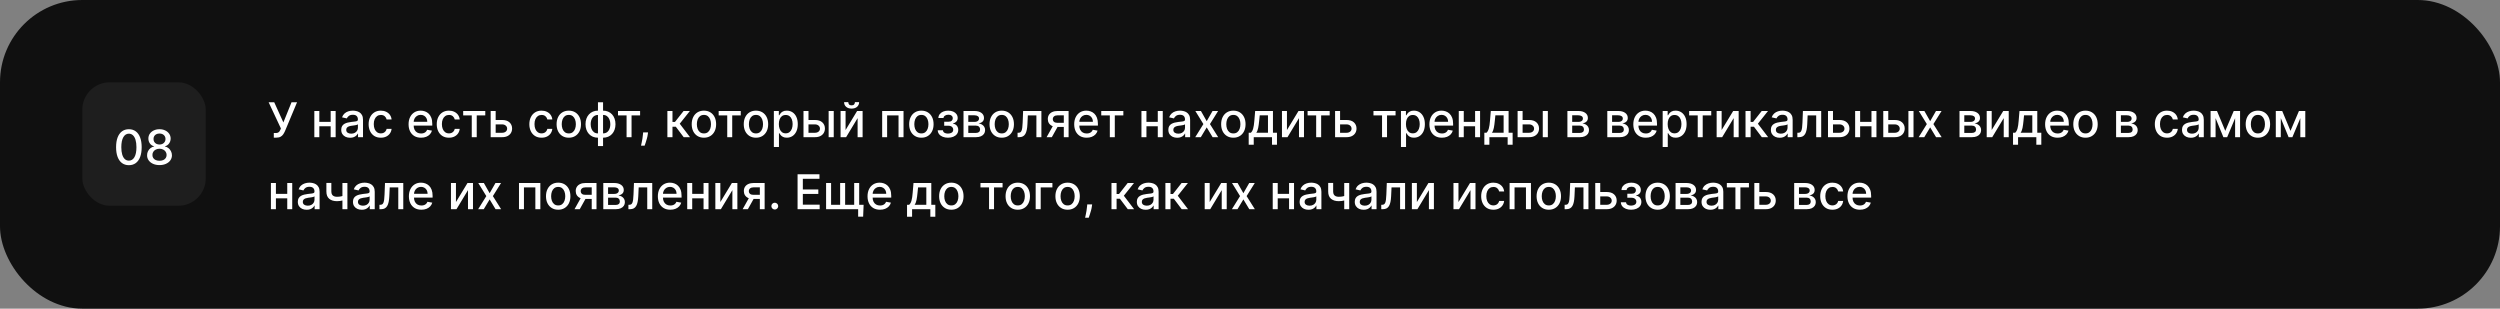 <?xml version="1.0" encoding="UTF-8"?> <svg xmlns="http://www.w3.org/2000/svg" width="729" height="90" viewBox="0 0 729 90" fill="none"><rect x="0" y="0" width="729" height="90" fill="#808080" stroke="none"/><rect width="729" height="90" rx="24" fill="#101010"></rect><rect x="24" y="24" width="36" height="36" rx="8" fill="white" fill-opacity="0.06"></rect><path d="M37.583 48.169C36.797 48.166 36.126 47.959 35.569 47.548C35.012 47.137 34.587 46.538 34.291 45.753C33.997 44.967 33.849 44.021 33.849 42.914C33.849 41.81 33.997 40.867 34.291 40.085C34.59 39.303 35.017 38.706 35.574 38.295C36.134 37.885 36.804 37.679 37.583 37.679C38.362 37.679 39.029 37.886 39.586 38.3C40.143 38.711 40.569 39.308 40.864 40.09C41.162 40.869 41.311 41.81 41.311 42.914C41.311 44.024 41.164 44.972 40.869 45.758C40.574 46.54 40.148 47.138 39.591 47.553C39.034 47.964 38.365 48.169 37.583 48.169ZM37.583 46.842C38.272 46.842 38.811 46.505 39.199 45.832C39.59 45.16 39.785 44.187 39.785 42.914C39.785 42.069 39.696 41.355 39.517 40.771C39.341 40.185 39.087 39.74 38.756 39.439C38.428 39.134 38.037 38.981 37.583 38.981C36.897 38.981 36.358 39.32 35.967 39.996C35.576 40.672 35.379 41.645 35.375 42.914C35.375 43.763 35.463 44.48 35.639 45.067C35.818 45.65 36.071 46.093 36.4 46.394C36.728 46.693 37.122 46.842 37.583 46.842ZM46.515 48.139C45.803 48.139 45.173 48.017 44.626 47.771C44.083 47.526 43.657 47.188 43.349 46.757C43.04 46.326 42.888 45.836 42.891 45.285C42.888 44.855 42.976 44.459 43.155 44.097C43.337 43.733 43.584 43.429 43.895 43.188C44.207 42.942 44.555 42.786 44.94 42.72V42.66C44.432 42.538 44.026 42.266 43.721 41.845C43.416 41.424 43.266 40.94 43.269 40.394C43.266 39.873 43.403 39.409 43.682 39.001C43.963 38.59 44.349 38.267 44.84 38.032C45.331 37.797 45.889 37.679 46.515 37.679C47.135 37.679 47.689 37.798 48.176 38.037C48.666 38.272 49.053 38.595 49.334 39.006C49.616 39.414 49.759 39.876 49.762 40.394C49.759 40.94 49.603 41.424 49.295 41.845C48.986 42.266 48.585 42.538 48.091 42.66V42.72C48.473 42.786 48.816 42.942 49.121 43.188C49.429 43.429 49.674 43.733 49.856 44.097C50.042 44.459 50.136 44.855 50.14 45.285C50.136 45.836 49.981 46.326 49.672 46.757C49.364 47.188 48.937 47.526 48.39 47.771C47.846 48.017 47.221 48.139 46.515 48.139ZM46.515 46.881C46.936 46.881 47.301 46.812 47.609 46.673C47.917 46.53 48.156 46.333 48.325 46.081C48.494 45.826 48.58 45.528 48.584 45.186C48.58 44.831 48.487 44.518 48.305 44.246C48.126 43.975 47.883 43.761 47.574 43.605C47.266 43.449 46.913 43.371 46.515 43.371C46.114 43.371 45.758 43.449 45.447 43.605C45.135 43.761 44.89 43.975 44.711 44.246C44.532 44.518 44.444 44.831 44.447 45.186C44.444 45.528 44.525 45.826 44.691 46.081C44.86 46.333 45.1 46.53 45.412 46.673C45.723 46.812 46.091 46.881 46.515 46.881ZM46.515 42.144C46.853 42.144 47.154 42.075 47.415 41.94C47.677 41.804 47.883 41.615 48.032 41.373C48.184 41.131 48.262 40.847 48.265 40.523C48.262 40.205 48.186 39.926 48.037 39.688C47.891 39.449 47.687 39.265 47.425 39.136C47.163 39.003 46.86 38.937 46.515 38.937C46.164 38.937 45.856 39.003 45.591 39.136C45.329 39.265 45.125 39.449 44.979 39.688C44.833 39.926 44.762 40.205 44.765 40.523C44.762 40.847 44.835 41.131 44.984 41.373C45.133 41.615 45.339 41.804 45.601 41.94C45.866 42.075 46.171 42.144 46.515 42.144Z" fill="white"></path><path d="M79.84 40.139V38.787H80.451C80.706 38.787 80.917 38.744 81.082 38.658C81.251 38.572 81.389 38.456 81.495 38.31C81.604 38.16 81.695 37.998 81.769 37.822L81.913 37.459L78.333 29.818H79.964L82.633 35.705L85.01 29.818H86.621L83.101 38.235C82.952 38.573 82.779 38.886 82.584 39.175C82.392 39.463 82.135 39.697 81.813 39.876C81.492 40.051 81.066 40.139 80.535 40.139H79.84ZM96.835 35.541V36.828H92.698V35.541H96.835ZM93.116 32.364V40H91.659V32.364H93.116ZM97.874 32.364V40H96.422V32.364H97.874ZM102.085 40.169C101.601 40.169 101.163 40.08 100.772 39.901C100.381 39.718 100.071 39.455 99.843 39.11C99.617 38.765 99.505 38.343 99.505 37.842C99.505 37.411 99.588 37.057 99.753 36.778C99.919 36.5 100.143 36.28 100.424 36.117C100.706 35.955 101.021 35.832 101.369 35.749C101.717 35.666 102.072 35.603 102.433 35.56C102.89 35.507 103.261 35.464 103.547 35.431C103.832 35.395 104.039 35.337 104.168 35.257C104.297 35.178 104.362 35.048 104.362 34.869V34.834C104.362 34.4 104.239 34.064 103.994 33.825C103.752 33.587 103.391 33.467 102.91 33.467C102.41 33.467 102.015 33.578 101.727 33.8C101.442 34.019 101.245 34.263 101.135 34.531L99.738 34.213C99.904 33.749 100.146 33.374 100.464 33.09C100.786 32.801 101.155 32.592 101.573 32.463C101.99 32.331 102.43 32.264 102.89 32.264C103.195 32.264 103.518 32.301 103.86 32.374C104.204 32.443 104.526 32.572 104.824 32.761C105.126 32.95 105.373 33.22 105.565 33.572C105.757 33.92 105.853 34.372 105.853 34.929V40H104.402V38.956H104.342C104.246 39.148 104.102 39.337 103.909 39.523C103.717 39.708 103.47 39.862 103.169 39.985C102.867 40.108 102.506 40.169 102.085 40.169ZM102.408 38.976C102.819 38.976 103.17 38.895 103.462 38.732C103.757 38.57 103.981 38.358 104.133 38.096C104.289 37.831 104.367 37.547 104.367 37.246V36.261C104.314 36.314 104.211 36.364 104.059 36.41C103.909 36.454 103.739 36.492 103.547 36.525C103.354 36.555 103.167 36.583 102.985 36.609C102.802 36.633 102.65 36.653 102.527 36.669C102.239 36.706 101.975 36.767 101.737 36.853C101.502 36.939 101.313 37.063 101.17 37.226C101.031 37.385 100.961 37.597 100.961 37.862C100.961 38.23 101.097 38.508 101.369 38.697C101.641 38.883 101.987 38.976 102.408 38.976ZM111.05 40.154C110.311 40.154 109.674 39.987 109.141 39.652C108.61 39.314 108.203 38.848 107.918 38.255C107.633 37.662 107.49 36.982 107.49 36.217C107.49 35.441 107.636 34.757 107.928 34.163C108.219 33.567 108.63 33.101 109.161 32.766C109.691 32.432 110.316 32.264 111.035 32.264C111.615 32.264 112.132 32.372 112.586 32.587C113.04 32.8 113.406 33.098 113.685 33.482C113.967 33.867 114.134 34.316 114.187 34.83H112.74C112.661 34.472 112.478 34.163 112.193 33.905C111.912 33.646 111.534 33.517 111.06 33.517C110.646 33.517 110.283 33.626 109.971 33.845C109.663 34.061 109.423 34.369 109.25 34.77C109.078 35.168 108.992 35.638 108.992 36.182C108.992 36.739 109.076 37.219 109.245 37.624C109.414 38.028 109.653 38.341 109.961 38.563C110.273 38.785 110.639 38.896 111.06 38.896C111.342 38.896 111.597 38.845 111.825 38.742C112.057 38.636 112.251 38.485 112.407 38.29C112.566 38.094 112.677 37.859 112.74 37.584H114.187C114.134 38.078 113.973 38.519 113.705 38.906C113.436 39.294 113.077 39.599 112.626 39.821C112.178 40.043 111.653 40.154 111.05 40.154ZM122.773 40.154C122.021 40.154 121.373 39.993 120.829 39.672C120.289 39.347 119.871 38.891 119.576 38.305C119.285 37.715 119.139 37.024 119.139 36.231C119.139 35.449 119.285 34.76 119.576 34.163C119.871 33.567 120.282 33.101 120.809 32.766C121.339 32.432 121.959 32.264 122.669 32.264C123.099 32.264 123.517 32.336 123.921 32.478C124.326 32.62 124.689 32.844 125.01 33.149C125.332 33.454 125.585 33.85 125.771 34.337C125.956 34.821 126.049 35.41 126.049 36.102V36.629H119.979V35.516H124.593C124.593 35.124 124.513 34.778 124.354 34.477C124.195 34.172 123.971 33.931 123.683 33.756C123.398 33.58 123.063 33.492 122.678 33.492C122.261 33.492 121.896 33.595 121.585 33.8C121.276 34.003 121.038 34.268 120.869 34.596C120.703 34.921 120.62 35.274 120.62 35.655V36.525C120.62 37.035 120.71 37.469 120.889 37.827C121.071 38.185 121.325 38.459 121.649 38.648C121.974 38.833 122.354 38.926 122.788 38.926C123.07 38.926 123.326 38.886 123.558 38.807C123.79 38.724 123.991 38.601 124.16 38.439C124.329 38.276 124.458 38.076 124.548 37.837L125.955 38.091C125.842 38.505 125.64 38.868 125.348 39.18C125.06 39.488 124.697 39.728 124.259 39.901C123.825 40.07 123.33 40.154 122.773 40.154ZM130.915 40.154C130.176 40.154 129.54 39.987 129.006 39.652C128.476 39.314 128.068 38.848 127.783 38.255C127.498 37.662 127.355 36.982 127.355 36.217C127.355 35.441 127.501 34.757 127.793 34.163C128.085 33.567 128.496 33.101 129.026 32.766C129.556 32.432 130.181 32.264 130.9 32.264C131.48 32.264 131.997 32.372 132.451 32.587C132.905 32.8 133.272 33.098 133.55 33.482C133.832 33.867 133.999 34.316 134.052 34.83H132.605C132.526 34.472 132.344 34.163 132.059 33.905C131.777 33.646 131.399 33.517 130.925 33.517C130.511 33.517 130.148 33.626 129.836 33.845C129.528 34.061 129.288 34.369 129.115 34.77C128.943 35.168 128.857 35.638 128.857 36.182C128.857 36.739 128.941 37.219 129.11 37.624C129.279 38.028 129.518 38.341 129.826 38.563C130.138 38.785 130.504 38.896 130.925 38.896C131.207 38.896 131.462 38.845 131.691 38.742C131.923 38.636 132.117 38.485 132.272 38.29C132.431 38.094 132.542 37.859 132.605 37.584H134.052C133.999 38.078 133.838 38.519 133.57 38.906C133.301 39.294 132.942 39.599 132.491 39.821C132.044 40.043 131.518 40.154 130.915 40.154ZM135.064 33.646V32.364H141.507V33.646H139.016V40H137.565V33.646H135.064ZM144.198 34.989H146.415C147.35 34.989 148.069 35.221 148.573 35.685C149.077 36.149 149.329 36.747 149.329 37.479C149.329 37.957 149.216 38.386 148.991 38.767C148.765 39.148 148.435 39.45 148.001 39.672C147.567 39.891 147.038 40 146.415 40H143.079V32.364H144.536V38.717H146.415C146.843 38.717 147.194 38.606 147.469 38.384C147.744 38.159 147.882 37.872 147.882 37.524C147.882 37.156 147.744 36.856 147.469 36.624C147.194 36.389 146.843 36.271 146.415 36.271H144.198V34.989ZM157.917 40.154C157.178 40.154 156.542 39.987 156.008 39.652C155.478 39.314 155.07 38.848 154.785 38.255C154.5 37.662 154.357 36.982 154.357 36.217C154.357 35.441 154.503 34.757 154.795 34.163C155.087 33.567 155.498 33.101 156.028 32.766C156.558 32.432 157.183 32.264 157.902 32.264C158.482 32.264 158.999 32.372 159.453 32.587C159.907 32.8 160.274 33.098 160.552 33.482C160.834 33.867 161.001 34.316 161.054 34.83H159.607C159.528 34.472 159.346 34.163 159.061 33.905C158.779 33.646 158.401 33.517 157.927 33.517C157.513 33.517 157.15 33.626 156.838 33.845C156.53 34.061 156.29 34.369 156.117 34.77C155.945 35.168 155.859 35.638 155.859 36.182C155.859 36.739 155.943 37.219 156.112 37.624C156.281 38.028 156.52 38.341 156.828 38.563C157.14 38.785 157.506 38.896 157.927 38.896C158.209 38.896 158.464 38.845 158.693 38.742C158.925 38.636 159.119 38.485 159.274 38.29C159.433 38.094 159.544 37.859 159.607 37.584H161.054C161.001 38.078 160.84 38.519 160.572 38.906C160.303 39.294 159.944 39.599 159.493 39.821C159.046 40.043 158.52 40.154 157.917 40.154ZM165.86 40.154C165.145 40.154 164.52 39.99 163.986 39.662C163.453 39.334 163.038 38.875 162.743 38.285C162.448 37.695 162.301 37.005 162.301 36.217C162.301 35.425 162.448 34.732 162.743 34.139C163.038 33.545 163.453 33.084 163.986 32.756C164.52 32.428 165.145 32.264 165.86 32.264C166.576 32.264 167.201 32.428 167.735 32.756C168.268 33.084 168.683 33.545 168.978 34.139C169.273 34.732 169.42 35.425 169.42 36.217C169.42 37.005 169.273 37.695 168.978 38.285C168.683 38.875 168.268 39.334 167.735 39.662C167.201 39.99 166.576 40.154 165.86 40.154ZM165.865 38.906C166.329 38.906 166.714 38.784 167.019 38.538C167.324 38.293 167.549 37.967 167.695 37.559C167.844 37.151 167.919 36.702 167.919 36.212C167.919 35.724 167.844 35.277 167.695 34.869C167.549 34.458 167.324 34.129 167.019 33.88C166.714 33.631 166.329 33.507 165.865 33.507C165.398 33.507 165.01 33.631 164.702 33.88C164.397 34.129 164.17 34.458 164.021 34.869C163.875 35.277 163.802 35.724 163.802 36.212C163.802 36.702 163.875 37.151 164.021 37.559C164.17 37.967 164.397 38.293 164.702 38.538C165.01 38.784 165.398 38.906 165.865 38.906ZM174.366 42.6V29.818H175.852V42.6H174.366ZM174.366 40.154C173.825 40.154 173.333 40.061 172.889 39.876C172.445 39.687 172.062 39.418 171.741 39.07C171.419 38.722 171.171 38.306 170.995 37.822C170.823 37.339 170.736 36.803 170.736 36.217C170.736 35.623 170.823 35.085 170.995 34.601C171.171 34.117 171.419 33.701 171.741 33.353C172.062 33.005 172.445 32.736 172.889 32.548C173.333 32.359 173.825 32.264 174.366 32.264H174.733V40.154H174.366ZM174.366 38.901H174.574V33.517H174.366C174.008 33.517 173.696 33.59 173.431 33.736C173.166 33.878 172.945 34.075 172.77 34.327C172.594 34.576 172.461 34.863 172.372 35.188C172.286 35.512 172.243 35.855 172.243 36.217C172.243 36.7 172.321 37.146 172.476 37.554C172.632 37.958 172.867 38.285 173.182 38.533C173.497 38.779 173.892 38.901 174.366 38.901ZM175.852 40.154H175.479V32.264H175.852C176.392 32.264 176.885 32.359 177.329 32.548C177.773 32.736 178.154 33.005 178.472 33.353C178.794 33.701 179.041 34.117 179.213 34.601C179.389 35.085 179.476 35.623 179.476 36.217C179.476 36.803 179.389 37.339 179.213 37.822C179.041 38.306 178.794 38.722 178.472 39.07C178.154 39.418 177.773 39.687 177.329 39.876C176.885 40.061 176.392 40.154 175.852 40.154ZM175.852 38.901C176.21 38.901 176.522 38.832 176.787 38.693C177.052 38.55 177.272 38.354 177.448 38.106C177.624 37.854 177.755 37.567 177.841 37.246C177.927 36.921 177.97 36.578 177.97 36.217C177.97 35.736 177.892 35.292 177.736 34.884C177.584 34.473 177.35 34.144 177.035 33.895C176.72 33.643 176.326 33.517 175.852 33.517H175.638V38.901H175.852ZM180.208 33.646V32.364H186.652V33.646H184.161V40H182.709V33.646H180.208ZM188.968 38.608L188.894 39.15C188.844 39.548 188.76 39.962 188.64 40.393C188.524 40.827 188.403 41.23 188.277 41.601C188.155 41.972 188.054 42.267 187.974 42.486H186.92C186.963 42.28 187.023 42.002 187.099 41.651C187.175 41.303 187.25 40.913 187.323 40.482C187.396 40.051 187.45 39.612 187.487 39.165L187.537 38.608H188.968ZM194.609 40V32.364H196.095V35.565H196.811L199.332 32.364H201.171L198.213 36.077L201.206 40H199.362L197.06 36.947H196.095V40H194.609ZM205.263 40.154C204.547 40.154 203.922 39.99 203.388 39.662C202.855 39.334 202.441 38.875 202.146 38.285C201.851 37.695 201.703 37.005 201.703 36.217C201.703 35.425 201.851 34.732 202.146 34.139C202.441 33.545 202.855 33.084 203.388 32.756C203.922 32.428 204.547 32.264 205.263 32.264C205.979 32.264 206.603 32.428 207.137 32.756C207.671 33.084 208.085 33.545 208.38 34.139C208.675 34.732 208.822 35.425 208.822 36.217C208.822 37.005 208.675 37.695 208.38 38.285C208.085 38.875 207.671 39.334 207.137 39.662C206.603 39.99 205.979 40.154 205.263 40.154ZM205.268 38.906C205.732 38.906 206.116 38.784 206.421 38.538C206.726 38.293 206.951 37.967 207.097 37.559C207.246 37.151 207.321 36.702 207.321 36.212C207.321 35.724 207.246 35.277 207.097 34.869C206.951 34.458 206.726 34.129 206.421 33.88C206.116 33.631 205.732 33.507 205.268 33.507C204.8 33.507 204.413 33.631 204.104 33.88C203.799 34.129 203.572 34.458 203.423 34.869C203.277 35.277 203.205 35.724 203.205 36.212C203.205 36.702 203.277 37.151 203.423 37.559C203.572 37.967 203.799 38.293 204.104 38.538C204.413 38.784 204.8 38.906 205.268 38.906ZM209.562 33.646V32.364H216.005V33.646H213.514V40H212.063V33.646H209.562ZM220.439 40.154C219.723 40.154 219.098 39.99 218.564 39.662C218.031 39.334 217.616 38.875 217.321 38.285C217.026 37.695 216.879 37.005 216.879 36.217C216.879 35.425 217.026 34.732 217.321 34.139C217.616 33.545 218.031 33.084 218.564 32.756C219.098 32.428 219.723 32.264 220.439 32.264C221.154 32.264 221.779 32.428 222.313 32.756C222.846 33.084 223.261 33.545 223.556 34.139C223.851 34.732 223.998 35.425 223.998 36.217C223.998 37.005 223.851 37.695 223.556 38.285C223.261 38.875 222.846 39.334 222.313 39.662C221.779 39.99 221.154 40.154 220.439 40.154ZM220.444 38.906C220.908 38.906 221.292 38.784 221.597 38.538C221.902 38.293 222.127 37.967 222.273 37.559C222.422 37.151 222.497 36.702 222.497 36.212C222.497 35.724 222.422 35.277 222.273 34.869C222.127 34.458 221.902 34.129 221.597 33.88C221.292 33.631 220.908 33.507 220.444 33.507C219.976 33.507 219.588 33.631 219.28 33.88C218.975 34.129 218.748 34.458 218.599 34.869C218.453 35.277 218.38 35.724 218.38 36.212C218.38 36.702 218.453 37.151 218.599 37.559C218.748 37.967 218.975 38.293 219.28 38.538C219.588 38.784 219.976 38.906 220.444 38.906ZM225.657 42.864V32.364H227.109V33.602H227.233C227.32 33.443 227.444 33.258 227.606 33.05C227.769 32.841 227.994 32.659 228.282 32.503C228.571 32.344 228.952 32.264 229.426 32.264C230.042 32.264 230.593 32.42 231.077 32.731C231.56 33.043 231.94 33.492 232.215 34.079C232.493 34.666 232.633 35.371 232.633 36.197C232.633 37.022 232.495 37.73 232.22 38.32C231.945 38.906 231.567 39.359 231.086 39.677C230.606 39.992 230.057 40.149 229.441 40.149C228.977 40.149 228.597 40.071 228.302 39.916C228.011 39.76 227.782 39.577 227.616 39.369C227.451 39.16 227.323 38.974 227.233 38.812H227.144V42.864H225.657ZM227.114 36.182C227.114 36.719 227.192 37.189 227.348 37.594C227.504 37.998 227.729 38.315 228.024 38.543C228.319 38.769 228.68 38.881 229.108 38.881C229.552 38.881 229.923 38.764 230.221 38.528C230.52 38.29 230.745 37.967 230.898 37.559C231.053 37.151 231.131 36.692 231.131 36.182C231.131 35.678 231.055 35.226 230.903 34.825C230.753 34.423 230.528 34.107 230.226 33.875C229.928 33.643 229.555 33.527 229.108 33.527C228.677 33.527 228.312 33.638 228.014 33.86C227.719 34.082 227.495 34.392 227.343 34.79C227.19 35.188 227.114 35.651 227.114 36.182ZM235.417 34.989H237.634C238.569 34.989 239.288 35.221 239.792 35.685C240.296 36.149 240.547 36.747 240.547 37.479C240.547 37.957 240.435 38.386 240.209 38.767C239.984 39.148 239.654 39.45 239.22 39.672C238.786 39.891 238.257 40 237.634 40H234.298V32.364H235.755V38.717H237.634C238.062 38.717 238.413 38.606 238.688 38.384C238.963 38.159 239.101 37.872 239.101 37.524C239.101 37.156 238.963 36.856 238.688 36.624C238.413 36.389 238.062 36.271 237.634 36.271H235.417V34.989ZM241.631 40V32.364H243.118V40H241.631ZM246.569 37.917L249.935 32.364H251.536V40H250.079V34.442L246.728 40H245.113V32.364H246.569V37.917ZM249.299 29.778H250.522C250.522 30.338 250.323 30.794 249.925 31.146C249.531 31.494 248.997 31.668 248.324 31.668C247.655 31.668 247.123 31.494 246.728 31.146C246.334 30.794 246.137 30.338 246.137 29.778H247.355C247.355 30.027 247.428 30.247 247.574 30.44C247.719 30.629 247.97 30.723 248.324 30.723C248.672 30.723 248.921 30.629 249.07 30.44C249.222 30.251 249.299 30.03 249.299 29.778ZM257.24 40V32.364H263.469V40H262.012V33.646H258.686V40H257.24ZM268.673 40.154C267.957 40.154 267.332 39.99 266.799 39.662C266.265 39.334 265.851 38.875 265.556 38.285C265.261 37.695 265.113 37.005 265.113 36.217C265.113 35.425 265.261 34.732 265.556 34.139C265.851 33.545 266.265 33.084 266.799 32.756C267.332 32.428 267.957 32.264 268.673 32.264C269.389 32.264 270.014 32.428 270.547 32.756C271.081 33.084 271.495 33.545 271.79 34.139C272.085 34.732 272.233 35.425 272.233 36.217C272.233 37.005 272.085 37.695 271.79 38.285C271.495 38.875 271.081 39.334 270.547 39.662C270.014 39.99 269.389 40.154 268.673 40.154ZM268.678 38.906C269.142 38.906 269.526 38.784 269.831 38.538C270.136 38.293 270.362 37.967 270.507 37.559C270.657 37.151 270.731 36.702 270.731 36.212C270.731 35.724 270.657 35.277 270.507 34.869C270.362 34.458 270.136 34.129 269.831 33.88C269.526 33.631 269.142 33.507 268.678 33.507C268.211 33.507 267.823 33.631 267.515 33.88C267.21 34.129 266.983 34.458 266.833 34.869C266.688 35.277 266.615 35.724 266.615 36.212C266.615 36.702 266.688 37.151 266.833 37.559C266.983 37.967 267.21 38.293 267.515 38.538C267.823 38.784 268.211 38.906 268.678 38.906ZM273.439 37.981H274.961C274.981 38.293 275.122 38.533 275.383 38.702C275.648 38.871 275.992 38.956 276.412 38.956C276.84 38.956 277.205 38.865 277.506 38.682C277.808 38.497 277.959 38.21 277.959 37.822C277.959 37.59 277.901 37.388 277.785 37.216C277.672 37.04 277.511 36.904 277.302 36.808C277.097 36.712 276.853 36.664 276.572 36.664H275.329V35.496H276.572C276.992 35.496 277.307 35.4 277.516 35.207C277.725 35.015 277.829 34.775 277.829 34.486C277.829 34.175 277.717 33.925 277.491 33.736C277.269 33.544 276.959 33.447 276.562 33.447C276.157 33.447 275.821 33.539 275.552 33.721C275.284 33.9 275.143 34.132 275.13 34.417H273.628C273.638 33.989 273.768 33.615 274.016 33.293C274.268 32.968 274.606 32.717 275.03 32.538C275.458 32.355 275.943 32.264 276.487 32.264C277.054 32.264 277.544 32.355 277.959 32.538C278.373 32.72 278.693 32.972 278.918 33.293C279.147 33.615 279.261 33.984 279.261 34.402C279.261 34.823 279.135 35.168 278.883 35.436C278.635 35.701 278.31 35.892 277.909 36.008V36.087C278.204 36.107 278.466 36.197 278.694 36.356C278.923 36.515 279.102 36.725 279.231 36.987C279.361 37.249 279.425 37.546 279.425 37.877C279.425 38.344 279.296 38.749 279.037 39.09C278.782 39.432 278.428 39.695 277.974 39.881C277.523 40.063 277.007 40.154 276.427 40.154C275.864 40.154 275.358 40.066 274.911 39.891C274.467 39.712 274.114 39.46 273.852 39.135C273.594 38.81 273.456 38.426 273.439 37.981ZM280.96 40V32.364H284.127C284.989 32.364 285.672 32.548 286.175 32.916C286.679 33.28 286.931 33.776 286.931 34.402C286.931 34.849 286.789 35.204 286.504 35.466C286.219 35.728 285.841 35.903 285.37 35.993C285.711 36.033 286.025 36.135 286.31 36.301C286.595 36.464 286.823 36.682 286.996 36.957C287.171 37.233 287.259 37.561 287.259 37.942C287.259 38.346 287.155 38.704 286.946 39.016C286.737 39.324 286.434 39.566 286.036 39.742C285.642 39.914 285.166 40 284.609 40H280.96ZM282.357 38.757H284.609C284.977 38.757 285.266 38.669 285.474 38.494C285.683 38.318 285.788 38.079 285.788 37.778C285.788 37.423 285.683 37.145 285.474 36.943C285.266 36.737 284.977 36.634 284.609 36.634H282.357V38.757ZM282.357 35.545H284.142C284.42 35.545 284.659 35.506 284.858 35.426C285.06 35.347 285.214 35.234 285.32 35.088C285.43 34.939 285.484 34.763 285.484 34.561C285.484 34.266 285.363 34.036 285.121 33.87C284.879 33.704 284.548 33.621 284.127 33.621H282.357V35.545ZM292.107 40.154C291.391 40.154 290.766 39.99 290.232 39.662C289.699 39.334 289.284 38.875 288.989 38.285C288.694 37.695 288.547 37.005 288.547 36.217C288.547 35.425 288.694 34.732 288.989 34.139C289.284 33.545 289.699 33.084 290.232 32.756C290.766 32.428 291.391 32.264 292.107 32.264C292.822 32.264 293.447 32.428 293.981 32.756C294.514 33.084 294.929 33.545 295.224 34.139C295.519 34.732 295.666 35.425 295.666 36.217C295.666 37.005 295.519 37.695 295.224 38.285C294.929 38.875 294.514 39.334 293.981 39.662C293.447 39.99 292.822 40.154 292.107 40.154ZM292.112 38.906C292.576 38.906 292.96 38.784 293.265 38.538C293.57 38.293 293.795 37.967 293.941 37.559C294.09 37.151 294.165 36.702 294.165 36.212C294.165 35.724 294.09 35.277 293.941 34.869C293.795 34.458 293.57 34.129 293.265 33.88C292.96 33.631 292.576 33.507 292.112 33.507C291.644 33.507 291.256 33.631 290.948 33.88C290.643 34.129 290.416 34.458 290.267 34.869C290.121 35.277 290.048 35.724 290.048 36.212C290.048 36.702 290.121 37.151 290.267 37.559C290.416 37.967 290.643 38.293 290.948 38.538C291.256 38.784 291.644 38.906 292.112 38.906ZM296.724 40L296.719 38.712H296.992C297.204 38.712 297.382 38.668 297.524 38.578C297.67 38.485 297.789 38.33 297.882 38.111C297.975 37.892 298.046 37.59 298.096 37.206C298.146 36.818 298.182 36.331 298.205 35.744L298.34 32.364H303.669V40H302.213V33.646H299.717L299.597 36.242C299.568 36.871 299.503 37.421 299.404 37.892C299.307 38.363 299.167 38.755 298.981 39.07C298.795 39.382 298.557 39.615 298.265 39.771C297.973 39.924 297.619 40 297.201 40H296.724ZM310.206 40V33.631H308.376C307.942 33.631 307.604 33.733 307.362 33.935C307.12 34.137 306.999 34.402 306.999 34.73C306.999 35.055 307.11 35.317 307.332 35.516C307.557 35.711 307.872 35.809 308.277 35.809H310.638V37.012H308.277C307.713 37.012 307.226 36.919 306.815 36.734C306.407 36.545 306.092 36.278 305.87 35.933C305.652 35.589 305.542 35.181 305.542 34.71C305.542 34.23 305.655 33.815 305.88 33.467C306.109 33.116 306.435 32.844 306.86 32.652C307.287 32.46 307.793 32.364 308.376 32.364H311.603V40H310.206ZM305.194 40L307.347 36.142H308.868L306.716 40H305.194ZM316.873 40.154C316.12 40.154 315.472 39.993 314.929 39.672C314.388 39.347 313.971 38.891 313.676 38.305C313.384 37.715 313.238 37.024 313.238 36.231C313.238 35.449 313.384 34.76 313.676 34.163C313.971 33.567 314.382 33.101 314.909 32.766C315.439 32.432 316.059 32.264 316.768 32.264C317.199 32.264 317.617 32.336 318.021 32.478C318.425 32.62 318.788 32.844 319.11 33.149C319.431 33.454 319.685 33.85 319.87 34.337C320.056 34.821 320.149 35.41 320.149 36.102V36.629H314.078V35.516H318.692C318.692 35.124 318.613 34.778 318.453 34.477C318.294 34.172 318.071 33.931 317.782 33.756C317.497 33.58 317.163 33.492 316.778 33.492C316.36 33.492 315.996 33.595 315.684 33.8C315.376 34.003 315.137 34.268 314.968 34.596C314.803 34.921 314.72 35.274 314.72 35.655V36.525C314.72 37.035 314.809 37.469 314.988 37.827C315.171 38.185 315.424 38.459 315.749 38.648C316.074 38.833 316.453 38.926 316.887 38.926C317.169 38.926 317.426 38.886 317.658 38.807C317.89 38.724 318.091 38.601 318.26 38.439C318.429 38.276 318.558 38.076 318.647 37.837L320.054 38.091C319.942 38.505 319.739 38.868 319.448 39.18C319.159 39.488 318.797 39.728 318.359 39.901C317.925 40.07 317.429 40.154 316.873 40.154ZM321.124 33.646V32.364H327.568V33.646H325.077V40H323.625V33.646H321.124ZM338.02 35.541V36.828H333.884V35.541H338.02ZM334.302 32.364V40H332.845V32.364H334.302ZM339.059 32.364V40H337.608V32.364H339.059ZM343.27 40.169C342.787 40.169 342.349 40.08 341.958 39.901C341.567 39.718 341.257 39.455 341.028 39.11C340.803 38.765 340.69 38.343 340.69 37.842C340.69 37.411 340.773 37.057 340.939 36.778C341.104 36.5 341.328 36.28 341.61 36.117C341.892 35.955 342.206 35.832 342.555 35.749C342.903 35.666 343.257 35.603 343.618 35.56C344.076 35.507 344.447 35.464 344.732 35.431C345.017 35.395 345.224 35.337 345.354 35.257C345.483 35.178 345.547 35.048 345.547 34.869V34.834C345.547 34.4 345.425 34.064 345.18 33.825C344.938 33.587 344.576 33.467 344.096 33.467C343.595 33.467 343.201 33.578 342.912 33.8C342.627 34.019 342.43 34.263 342.321 34.531L340.924 34.213C341.09 33.749 341.331 33.374 341.65 33.09C341.971 32.801 342.341 32.592 342.758 32.463C343.176 32.331 343.615 32.264 344.076 32.264C344.381 32.264 344.704 32.301 345.045 32.374C345.39 32.443 345.711 32.572 346.01 32.761C346.311 32.95 346.558 33.22 346.751 33.572C346.943 33.92 347.039 34.372 347.039 34.929V40H345.587V38.956H345.528C345.431 39.148 345.287 39.337 345.095 39.523C344.903 39.708 344.656 39.862 344.354 39.985C344.053 40.108 343.691 40.169 343.27 40.169ZM343.594 38.976C344.005 38.976 344.356 38.895 344.648 38.732C344.943 38.57 345.166 38.358 345.319 38.096C345.474 37.831 345.552 37.547 345.552 37.246V36.261C345.499 36.314 345.397 36.364 345.244 36.41C345.095 36.454 344.924 36.492 344.732 36.525C344.54 36.555 344.353 36.583 344.17 36.609C343.988 36.633 343.836 36.653 343.713 36.669C343.425 36.706 343.161 36.767 342.922 36.853C342.687 36.939 342.498 37.063 342.356 37.226C342.216 37.385 342.147 37.597 342.147 37.862C342.147 38.23 342.283 38.508 342.555 38.697C342.826 38.883 343.173 38.976 343.594 38.976ZM350.192 32.364L351.877 35.337L353.578 32.364H355.203L352.822 36.182L355.223 40H353.598L351.877 37.146L350.162 40H348.532L350.908 36.182L348.561 32.364H350.192ZM359.646 40.154C358.93 40.154 358.305 39.99 357.771 39.662C357.238 39.334 356.823 38.875 356.528 38.285C356.233 37.695 356.086 37.005 356.086 36.217C356.086 35.425 356.233 34.732 356.528 34.139C356.823 33.545 357.238 33.084 357.771 32.756C358.305 32.428 358.93 32.264 359.646 32.264C360.362 32.264 360.986 32.428 361.52 32.756C362.054 33.084 362.468 33.545 362.763 34.139C363.058 34.732 363.205 35.425 363.205 36.217C363.205 37.005 363.058 37.695 362.763 38.285C362.468 38.875 362.054 39.334 361.52 39.662C360.986 39.99 360.362 40.154 359.646 40.154ZM359.651 38.906C360.115 38.906 360.499 38.784 360.804 38.538C361.109 38.293 361.334 37.967 361.48 37.559C361.629 37.151 361.704 36.702 361.704 36.212C361.704 35.724 361.629 35.277 361.48 34.869C361.334 34.458 361.109 34.129 360.804 33.88C360.499 33.631 360.115 33.507 359.651 33.507C359.183 33.507 358.795 33.631 358.487 33.88C358.182 34.129 357.955 34.458 357.806 34.869C357.66 35.277 357.587 35.724 357.587 36.212C357.587 36.702 357.66 37.151 357.806 37.559C357.955 37.967 358.182 38.293 358.487 38.538C358.795 38.784 359.183 38.906 359.651 38.906ZM364.119 42.202V38.712H364.74C364.899 38.566 365.034 38.392 365.143 38.19C365.256 37.988 365.35 37.748 365.426 37.469C365.506 37.191 365.572 36.866 365.625 36.495C365.678 36.12 365.725 35.693 365.764 35.212L366.003 32.364H371.193V38.712H372.367V42.202H370.915V40H365.59V42.202H364.119ZM366.331 38.712H369.742V33.636H367.335L367.176 35.212C367.1 36.014 367.004 36.711 366.888 37.3C366.772 37.887 366.586 38.358 366.331 38.712ZM375.276 37.917L378.642 32.364H380.243V40H378.786V34.442L375.435 40H373.82V32.364H375.276V37.917ZM381.294 33.646V32.364H387.738V33.646H385.247V40H383.795V33.646H381.294ZM390.428 34.989H392.646C393.58 34.989 394.3 35.221 394.803 35.685C395.307 36.149 395.559 36.747 395.559 37.479C395.559 37.957 395.446 38.386 395.221 38.767C394.996 39.148 394.666 39.45 394.232 39.672C393.798 39.891 393.269 40 392.646 40H389.31V32.364H390.767V38.717H392.646C393.073 38.717 393.425 38.606 393.7 38.384C393.975 38.159 394.112 37.872 394.112 37.524C394.112 37.156 393.975 36.856 393.7 36.624C393.425 36.389 393.073 36.271 392.646 36.271H390.428V34.989ZM400.503 33.646V32.364H406.947V33.646H404.456V40H403.004V33.646H400.503ZM408.519 42.864V32.364H409.971V33.602H410.095C410.181 33.443 410.305 33.258 410.468 33.05C410.63 32.841 410.855 32.659 411.144 32.503C411.432 32.344 411.813 32.264 412.287 32.264C412.904 32.264 413.454 32.42 413.938 32.731C414.422 33.043 414.801 33.492 415.076 34.079C415.355 34.666 415.494 35.371 415.494 36.197C415.494 37.022 415.356 37.73 415.081 38.32C414.806 38.906 414.428 39.359 413.948 39.677C413.467 39.992 412.919 40.149 412.302 40.149C411.838 40.149 411.459 40.071 411.164 39.916C410.872 39.76 410.643 39.577 410.478 39.369C410.312 39.16 410.184 38.974 410.095 38.812H410.005V42.864H408.519ZM409.975 36.182C409.975 36.719 410.053 37.189 410.209 37.594C410.365 37.998 410.59 38.315 410.885 38.543C411.18 38.769 411.542 38.881 411.969 38.881C412.413 38.881 412.784 38.764 413.083 38.528C413.381 38.29 413.606 37.967 413.759 37.559C413.915 37.151 413.993 36.692 413.993 36.182C413.993 35.678 413.916 35.226 413.764 34.825C413.615 34.423 413.389 34.107 413.088 33.875C412.789 33.643 412.417 33.527 411.969 33.527C411.538 33.527 411.174 33.638 410.875 33.86C410.58 34.082 410.357 34.392 410.204 34.79C410.052 35.188 409.975 35.651 409.975 36.182ZM420.451 40.154C419.698 40.154 419.05 39.993 418.507 39.672C417.967 39.347 417.549 38.891 417.254 38.305C416.962 37.715 416.816 37.024 416.816 36.231C416.816 35.449 416.962 34.76 417.254 34.163C417.549 33.567 417.96 33.101 418.487 32.766C419.017 32.432 419.637 32.264 420.346 32.264C420.777 32.264 421.195 32.336 421.599 32.478C422.003 32.62 422.366 32.844 422.688 33.149C423.009 33.454 423.263 33.85 423.449 34.337C423.634 34.821 423.727 35.41 423.727 36.102V36.629H417.657V35.516H422.27C422.27 35.124 422.191 34.778 422.032 34.477C421.873 34.172 421.649 33.931 421.36 33.756C421.075 33.58 420.741 33.492 420.356 33.492C419.939 33.492 419.574 33.595 419.262 33.8C418.954 34.003 418.716 34.268 418.547 34.596C418.381 34.921 418.298 35.274 418.298 35.655V36.525C418.298 37.035 418.387 37.469 418.566 37.827C418.749 38.185 419.002 38.459 419.327 38.648C419.652 38.833 420.031 38.926 420.466 38.926C420.747 38.926 421.004 38.886 421.236 38.807C421.468 38.724 421.669 38.601 421.838 38.439C422.007 38.276 422.136 38.076 422.225 37.837L423.632 38.091C423.52 38.505 423.318 38.868 423.026 39.18C422.738 39.488 422.375 39.728 421.937 39.901C421.503 40.07 421.007 40.154 420.451 40.154ZM430.552 35.541V36.828H426.415V35.541H430.552ZM426.833 32.364V40H425.376V32.364H426.833ZM431.591 32.364V40H430.139V32.364H431.591ZM432.834 42.202V38.712H433.455C433.614 38.566 433.748 38.392 433.858 38.19C433.97 37.988 434.065 37.748 434.141 37.469C434.221 37.191 434.287 36.866 434.34 36.495C434.393 36.12 434.439 35.693 434.479 35.212L434.718 32.364H439.908V38.712H441.081V42.202H439.63V40H434.305V42.202H432.834ZM435.046 38.712H438.456V33.636H436.05L435.891 35.212C435.815 36.014 435.719 36.711 435.603 37.3C435.487 37.887 435.301 38.358 435.046 38.712ZM443.653 34.989H445.87C446.805 34.989 447.524 35.221 448.028 35.685C448.532 36.149 448.784 36.747 448.784 37.479C448.784 37.957 448.671 38.386 448.446 38.767C448.22 39.148 447.891 39.45 447.456 39.672C447.022 39.891 446.493 40 445.87 40H442.534V32.364H443.991V38.717H445.87C446.298 38.717 446.649 38.606 446.924 38.384C447.199 38.159 447.337 37.872 447.337 37.524C447.337 37.156 447.199 36.856 446.924 36.624C446.649 36.389 446.298 36.271 445.87 36.271H443.653V34.989ZM449.868 40V32.364H451.354V40H449.868ZM457.054 40V32.364H460.221C461.083 32.364 461.765 32.548 462.269 32.916C462.773 33.28 463.025 33.776 463.025 34.402C463.025 34.849 462.882 35.204 462.597 35.466C462.312 35.728 461.934 35.903 461.464 35.993C461.805 36.033 462.118 36.135 462.403 36.301C462.688 36.464 462.917 36.682 463.089 36.957C463.265 37.233 463.353 37.561 463.353 37.942C463.353 38.346 463.249 38.704 463.04 39.016C462.831 39.324 462.528 39.566 462.13 39.742C461.736 39.914 461.26 40 460.703 40H457.054ZM458.451 38.757H460.703C461.071 38.757 461.359 38.669 461.568 38.494C461.777 38.318 461.881 38.079 461.881 37.778C461.881 37.423 461.777 37.145 461.568 36.943C461.359 36.737 461.071 36.634 460.703 36.634H458.451V38.757ZM458.451 35.545H460.236C460.514 35.545 460.753 35.506 460.952 35.426C461.154 35.347 461.308 35.234 461.414 35.088C461.523 34.939 461.578 34.763 461.578 34.561C461.578 34.266 461.457 34.036 461.215 33.87C460.973 33.704 460.642 33.621 460.221 33.621H458.451V35.545ZM468.689 40V32.364H471.856C472.717 32.364 473.4 32.548 473.904 32.916C474.408 33.28 474.66 33.776 474.66 34.402C474.66 34.849 474.517 35.204 474.232 35.466C473.947 35.728 473.569 35.903 473.099 35.993C473.44 36.033 473.753 36.135 474.038 36.301C474.323 36.464 474.552 36.682 474.724 36.957C474.9 37.233 474.988 37.561 474.988 37.942C474.988 38.346 474.883 38.704 474.675 39.016C474.466 39.324 474.162 39.566 473.765 39.742C473.37 39.914 472.895 40 472.338 40H468.689ZM470.086 38.757H472.338C472.706 38.757 472.994 38.669 473.203 38.494C473.412 38.318 473.516 38.079 473.516 37.778C473.516 37.423 473.412 37.145 473.203 36.943C472.994 36.737 472.706 36.634 472.338 36.634H470.086V38.757ZM470.086 35.545H471.871C472.149 35.545 472.388 35.506 472.586 35.426C472.789 35.347 472.943 35.234 473.049 35.088C473.158 34.939 473.213 34.763 473.213 34.561C473.213 34.266 473.092 34.036 472.85 33.87C472.608 33.704 472.277 33.621 471.856 33.621H470.086V35.545ZM479.91 40.154C479.157 40.154 478.509 39.993 477.966 39.672C477.425 39.347 477.008 38.891 476.713 38.305C476.421 37.715 476.275 37.024 476.275 36.231C476.275 35.449 476.421 34.76 476.713 34.163C477.008 33.567 477.419 33.101 477.946 32.766C478.476 32.432 479.096 32.264 479.805 32.264C480.236 32.264 480.654 32.336 481.058 32.478C481.462 32.62 481.825 32.844 482.147 33.149C482.468 33.454 482.722 33.85 482.907 34.337C483.093 34.821 483.186 35.41 483.186 36.102V36.629H477.116V35.516H481.729C481.729 35.124 481.65 34.778 481.491 34.477C481.331 34.172 481.108 33.931 480.819 33.756C480.534 33.58 480.2 33.492 479.815 33.492C479.398 33.492 479.033 33.595 478.721 33.8C478.413 34.003 478.175 34.268 478.006 34.596C477.84 34.921 477.757 35.274 477.757 35.655V36.525C477.757 37.035 477.846 37.469 478.025 37.827C478.208 38.185 478.461 38.459 478.786 38.648C479.111 38.833 479.49 38.926 479.925 38.926C480.206 38.926 480.463 38.886 480.695 38.807C480.927 38.724 481.128 38.601 481.297 38.439C481.466 38.276 481.595 38.076 481.684 37.837L483.091 38.091C482.979 38.505 482.777 38.868 482.485 39.18C482.197 39.488 481.834 39.728 481.396 39.901C480.962 40.07 480.466 40.154 479.91 40.154ZM484.835 42.864V32.364H486.287V33.602H486.411C486.497 33.443 486.622 33.258 486.784 33.05C486.946 32.841 487.172 32.659 487.46 32.503C487.749 32.344 488.13 32.264 488.604 32.264C489.22 32.264 489.77 32.42 490.254 32.731C490.738 33.043 491.118 33.492 491.393 34.079C491.671 34.666 491.81 35.371 491.81 36.197C491.81 37.022 491.673 37.73 491.398 38.32C491.123 38.906 490.745 39.359 490.264 39.677C489.784 39.992 489.235 40.149 488.619 40.149C488.155 40.149 487.775 40.071 487.48 39.916C487.188 39.76 486.96 39.577 486.794 39.369C486.628 39.16 486.501 38.974 486.411 38.812H486.322V42.864H484.835ZM486.292 36.182C486.292 36.719 486.37 37.189 486.526 37.594C486.681 37.998 486.907 38.315 487.202 38.543C487.497 38.769 487.858 38.881 488.286 38.881C488.73 38.881 489.101 38.764 489.399 38.528C489.697 38.29 489.923 37.967 490.075 37.559C490.231 37.151 490.309 36.692 490.309 36.182C490.309 35.678 490.233 35.226 490.08 34.825C489.931 34.423 489.706 34.107 489.404 33.875C489.106 33.643 488.733 33.527 488.286 33.527C487.855 33.527 487.49 33.638 487.192 33.86C486.897 34.082 486.673 34.392 486.521 34.79C486.368 35.188 486.292 35.651 486.292 36.182ZM492.556 33.646V32.364H498.999V33.646H496.509V40H495.057V33.646H492.556ZM502.028 37.917L505.394 32.364H506.995V40H505.538V34.442L502.187 40H500.572V32.364H502.028V37.917ZM508.993 40V32.364H510.48V35.565H511.196L513.716 32.364H515.556L512.598 36.077L515.591 40H513.746L511.444 36.947H510.48V40H508.993ZM518.968 40.169C518.484 40.169 518.046 40.08 517.655 39.901C517.264 39.718 516.954 39.455 516.725 39.11C516.5 38.765 516.387 38.343 516.387 37.842C516.387 37.411 516.47 37.057 516.636 36.778C516.802 36.5 517.025 36.28 517.307 36.117C517.589 35.955 517.904 35.832 518.252 35.749C518.6 35.666 518.954 35.603 519.316 35.56C519.773 35.507 520.144 35.464 520.429 35.431C520.714 35.395 520.922 35.337 521.051 35.257C521.18 35.178 521.245 35.048 521.245 34.869V34.834C521.245 34.4 521.122 34.064 520.877 33.825C520.635 33.587 520.274 33.467 519.793 33.467C519.292 33.467 518.898 33.578 518.61 33.8C518.325 34.019 518.127 34.263 518.018 34.531L516.621 34.213C516.787 33.749 517.029 33.374 517.347 33.09C517.668 32.801 518.038 32.592 518.456 32.463C518.873 32.331 519.312 32.264 519.773 32.264C520.078 32.264 520.401 32.301 520.743 32.374C521.087 32.443 521.409 32.572 521.707 32.761C522.009 32.95 522.256 33.22 522.448 33.572C522.64 33.92 522.736 34.372 522.736 34.929V40H521.284V38.956H521.225C521.129 39.148 520.984 39.337 520.792 39.523C520.6 39.708 520.353 39.862 520.051 39.985C519.75 40.108 519.389 40.169 518.968 40.169ZM519.291 38.976C519.702 38.976 520.053 38.895 520.345 38.732C520.64 38.57 520.864 38.358 521.016 38.096C521.172 37.831 521.25 37.547 521.25 37.246V36.261C521.197 36.314 521.094 36.364 520.941 36.41C520.792 36.454 520.622 36.492 520.429 36.525C520.237 36.555 520.05 36.583 519.868 36.609C519.685 36.633 519.533 36.653 519.41 36.669C519.122 36.706 518.858 36.767 518.62 36.853C518.384 36.939 518.195 37.063 518.053 37.226C517.914 37.385 517.844 37.597 517.844 37.862C517.844 38.23 517.98 38.508 518.252 38.697C518.524 38.883 518.87 38.976 519.291 38.976ZM524.115 40L524.11 38.712H524.383C524.595 38.712 524.772 38.668 524.915 38.578C525.061 38.485 525.18 38.33 525.273 38.111C525.366 37.892 525.437 37.59 525.487 37.206C525.536 36.818 525.573 36.331 525.596 35.744L525.73 32.364H531.06V40H529.603V33.646H527.107L526.988 36.242C526.958 36.871 526.894 37.421 526.794 37.892C526.698 38.363 526.557 38.755 526.372 39.07C526.186 39.382 525.947 39.615 525.656 39.771C525.364 39.924 525.009 40 524.592 40H524.115ZM534.161 34.989H536.378C537.313 34.989 538.032 35.221 538.536 35.685C539.04 36.149 539.292 36.747 539.292 37.479C539.292 37.957 539.179 38.386 538.953 38.767C538.728 39.148 538.398 39.45 537.964 39.672C537.53 39.891 537.001 40 536.378 40H533.042V32.364H534.499V38.717H536.378C536.806 38.717 537.157 38.606 537.432 38.384C537.707 38.159 537.845 37.872 537.845 37.524C537.845 37.156 537.707 36.856 537.432 36.624C537.157 36.389 536.806 36.271 536.378 36.271H534.161V34.989ZM546.134 35.541V36.828H541.997V35.541H546.134ZM542.415 32.364V40H540.958V32.364H542.415ZM547.173 32.364V40H545.721V32.364H547.173ZM550.28 34.989H552.497C553.432 34.989 554.151 35.221 554.655 35.685C555.159 36.149 555.411 36.747 555.411 37.479C555.411 37.957 555.298 38.386 555.073 38.767C554.847 39.148 554.517 39.45 554.083 39.672C553.649 39.891 553.12 40 552.497 40H549.161V32.364H550.618V38.717H552.497C552.925 38.717 553.276 38.606 553.551 38.384C553.826 38.159 553.964 37.872 553.964 37.524C553.964 37.156 553.826 36.856 553.551 36.624C553.276 36.389 552.925 36.271 552.497 36.271H550.28V34.989ZM556.494 40V32.364H557.981V40H556.494ZM561.149 32.364L562.835 35.337L564.535 32.364H566.161L563.779 36.182L566.18 40H564.555L562.835 37.146L561.119 40H559.489L561.865 36.182L559.518 32.364H561.149ZM571.392 40V32.364H574.559C575.421 32.364 576.103 32.548 576.607 32.916C577.111 33.28 577.363 33.776 577.363 34.402C577.363 34.849 577.22 35.204 576.935 35.466C576.65 35.728 576.272 35.903 575.802 35.993C576.143 36.033 576.456 36.135 576.741 36.301C577.026 36.464 577.255 36.682 577.427 36.957C577.603 37.233 577.691 37.561 577.691 37.942C577.691 38.346 577.586 38.704 577.378 39.016C577.169 39.324 576.866 39.566 576.468 39.742C576.073 39.914 575.598 40 575.041 40H571.392ZM572.789 38.757H575.041C575.409 38.757 575.697 38.669 575.906 38.494C576.115 38.318 576.219 38.079 576.219 37.778C576.219 37.423 576.115 37.145 575.906 36.943C575.697 36.737 575.409 36.634 575.041 36.634H572.789V38.757ZM572.789 35.545H574.574C574.852 35.545 575.091 35.506 575.29 35.426C575.492 35.347 575.646 35.234 575.752 35.088C575.861 34.939 575.916 34.763 575.916 34.561C575.916 34.266 575.795 34.036 575.553 33.87C575.311 33.704 574.98 33.621 574.559 33.621H572.789V35.545ZM580.778 37.917L584.144 32.364H585.745V40H584.288V34.442L580.937 40H579.322V32.364H580.778V37.917ZM586.998 42.202V38.712H587.619C587.778 38.566 587.912 38.392 588.022 38.19C588.135 37.988 588.229 37.748 588.305 37.469C588.385 37.191 588.451 36.866 588.504 36.495C588.557 36.12 588.604 35.693 588.643 35.212L588.882 32.364H594.072V38.712H595.246V42.202H593.794V40H588.469V42.202H586.998ZM589.21 38.712H592.621V33.636H590.214L590.055 35.212C589.979 36.014 589.883 36.711 589.767 37.3C589.651 37.887 589.465 38.358 589.21 38.712ZM599.99 40.154C599.237 40.154 598.589 39.993 598.046 39.672C597.506 39.347 597.088 38.891 596.793 38.305C596.501 37.715 596.355 37.024 596.355 36.231C596.355 35.449 596.501 34.76 596.793 34.163C597.088 33.567 597.499 33.101 598.026 32.766C598.556 32.432 599.176 32.264 599.885 32.264C600.316 32.264 600.734 32.336 601.138 32.478C601.542 32.62 601.905 32.844 602.227 33.149C602.548 33.454 602.802 33.85 602.988 34.337C603.173 34.821 603.266 35.41 603.266 36.102V36.629H597.196V35.516H601.809C601.809 35.124 601.73 34.778 601.571 34.477C601.412 34.172 601.188 33.931 600.9 33.756C600.614 33.58 600.28 33.492 599.895 33.492C599.478 33.492 599.113 33.595 598.801 33.8C598.493 34.003 598.255 34.268 598.086 34.596C597.92 34.921 597.837 35.274 597.837 35.655V36.525C597.837 37.035 597.926 37.469 598.105 37.827C598.288 38.185 598.541 38.459 598.866 38.648C599.191 38.833 599.57 38.926 600.005 38.926C600.286 38.926 600.543 38.886 600.775 38.807C601.007 38.724 601.208 38.601 601.377 38.439C601.546 38.276 601.675 38.076 601.765 37.837L603.172 38.091C603.059 38.505 602.857 38.868 602.565 39.18C602.277 39.488 601.914 39.728 601.476 39.901C601.042 40.07 600.547 40.154 599.99 40.154ZM608.132 40.154C607.416 40.154 606.791 39.99 606.258 39.662C605.724 39.334 605.31 38.875 605.015 38.285C604.72 37.695 604.572 37.005 604.572 36.217C604.572 35.425 604.72 34.732 605.015 34.139C605.31 33.545 605.724 33.084 606.258 32.756C606.791 32.428 607.416 32.264 608.132 32.264C608.848 32.264 609.473 32.428 610.006 32.756C610.54 33.084 610.954 33.545 611.249 34.139C611.544 34.732 611.692 35.425 611.692 36.217C611.692 37.005 611.544 37.695 611.249 38.285C610.954 38.875 610.54 39.334 610.006 39.662C609.473 39.99 608.848 40.154 608.132 40.154ZM608.137 38.906C608.601 38.906 608.985 38.784 609.29 38.538C609.595 38.293 609.821 37.967 609.966 37.559C610.116 37.151 610.19 36.702 610.19 36.212C610.19 35.724 610.116 35.277 609.966 34.869C609.821 34.458 609.595 34.129 609.29 33.88C608.985 33.631 608.601 33.507 608.137 33.507C607.67 33.507 607.282 33.631 606.974 33.88C606.669 34.129 606.442 34.458 606.292 34.869C606.147 35.277 606.074 35.724 606.074 36.212C606.074 36.702 606.147 37.151 606.292 37.559C606.442 37.967 606.669 38.293 606.974 38.538C607.282 38.784 607.67 38.906 608.137 38.906ZM617.056 40V32.364H620.223C621.085 32.364 621.767 32.548 622.271 32.916C622.775 33.28 623.027 33.776 623.027 34.402C623.027 34.849 622.884 35.204 622.599 35.466C622.314 35.728 621.936 35.903 621.466 35.993C621.807 36.033 622.12 36.135 622.405 36.301C622.69 36.464 622.919 36.682 623.091 36.957C623.267 37.233 623.355 37.561 623.355 37.942C623.355 38.346 623.251 38.704 623.042 39.016C622.833 39.324 622.53 39.566 622.132 39.742C621.738 39.914 621.262 40 620.705 40H617.056ZM618.453 38.757H620.705C621.073 38.757 621.361 38.669 621.57 38.494C621.779 38.318 621.883 38.079 621.883 37.778C621.883 37.423 621.779 37.145 621.57 36.943C621.361 36.737 621.073 36.634 620.705 36.634H618.453V38.757ZM618.453 35.545H620.238C620.516 35.545 620.755 35.506 620.954 35.426C621.156 35.347 621.31 35.234 621.416 35.088C621.525 34.939 621.58 34.763 621.58 34.561C621.58 34.266 621.459 34.036 621.217 33.87C620.975 33.704 620.644 33.621 620.223 33.621H618.453V35.545ZM631.907 40.154C631.168 40.154 630.532 39.987 629.998 39.652C629.468 39.314 629.06 38.848 628.775 38.255C628.49 37.662 628.348 36.982 628.348 36.217C628.348 35.441 628.493 34.757 628.785 34.163C629.077 33.567 629.488 33.101 630.018 32.766C630.548 32.432 631.173 32.264 631.892 32.264C632.472 32.264 632.989 32.372 633.444 32.587C633.898 32.8 634.264 33.098 634.542 33.482C634.824 33.867 634.991 34.316 635.044 34.83H633.598C633.518 34.472 633.336 34.163 633.051 33.905C632.769 33.646 632.391 33.517 631.917 33.517C631.503 33.517 631.14 33.626 630.828 33.845C630.52 34.061 630.28 34.369 630.108 34.77C629.935 35.168 629.849 35.638 629.849 36.182C629.849 36.739 629.934 37.219 630.103 37.624C630.272 38.028 630.51 38.341 630.819 38.563C631.13 38.785 631.496 38.896 631.917 38.896C632.199 38.896 632.454 38.845 632.683 38.742C632.915 38.636 633.109 38.485 633.265 38.29C633.424 38.094 633.535 37.859 633.598 37.584H635.044C634.991 38.078 634.831 38.519 634.562 38.906C634.294 39.294 633.934 39.599 633.483 39.821C633.036 40.043 632.511 40.154 631.907 40.154ZM638.856 40.169C638.372 40.169 637.935 40.08 637.544 39.901C637.153 39.718 636.843 39.455 636.614 39.11C636.389 38.765 636.276 38.343 636.276 37.842C636.276 37.411 636.359 37.057 636.525 36.778C636.69 36.5 636.914 36.28 637.196 36.117C637.478 35.955 637.792 35.832 638.14 35.749C638.488 35.666 638.843 35.603 639.204 35.56C639.662 35.507 640.033 35.464 640.318 35.431C640.603 35.395 640.81 35.337 640.939 35.257C641.069 35.178 641.133 35.048 641.133 34.869V34.834C641.133 34.4 641.011 34.064 640.765 33.825C640.523 33.587 640.162 33.467 639.682 33.467C639.181 33.467 638.787 33.578 638.498 33.8C638.213 34.019 638.016 34.263 637.907 34.531L636.51 34.213C636.675 33.749 636.917 33.374 637.236 33.09C637.557 32.801 637.927 32.592 638.344 32.463C638.762 32.331 639.201 32.264 639.662 32.264C639.967 32.264 640.29 32.301 640.631 32.374C640.976 32.443 641.297 32.572 641.596 32.761C641.897 32.95 642.144 33.22 642.336 33.572C642.529 33.92 642.625 34.372 642.625 34.929V40H641.173V38.956H641.113C641.017 39.148 640.873 39.337 640.681 39.523C640.489 39.708 640.242 39.862 639.94 39.985C639.639 40.108 639.277 40.169 638.856 40.169ZM639.18 38.976C639.59 38.976 639.942 38.895 640.233 38.732C640.528 38.57 640.752 38.358 640.905 38.096C641.06 37.831 641.138 37.547 641.138 37.246V36.261C641.085 36.314 640.983 36.364 640.83 36.41C640.681 36.454 640.51 36.492 640.318 36.525C640.126 36.555 639.939 36.583 639.756 36.609C639.574 36.633 639.421 36.653 639.299 36.669C639.01 36.706 638.747 36.767 638.508 36.853C638.273 36.939 638.084 37.063 637.942 37.226C637.802 37.385 637.733 37.597 637.733 37.862C637.733 38.23 637.869 38.508 638.14 38.697C638.412 38.883 638.759 38.976 639.18 38.976ZM648.89 38.16L651.356 32.364H652.639L649.442 40H648.338L645.206 32.364H646.474L648.89 38.16ZM646.061 32.364V40H644.605V32.364H646.061ZM651.759 40V32.364H653.206V40H651.759ZM658.403 40.154C657.688 40.154 657.063 39.99 656.529 39.662C655.996 39.334 655.581 38.875 655.286 38.285C654.991 37.695 654.844 37.005 654.844 36.217C654.844 35.425 654.991 34.732 655.286 34.139C655.581 33.545 655.996 33.084 656.529 32.756C657.063 32.428 657.688 32.264 658.403 32.264C659.119 32.264 659.744 32.428 660.278 32.756C660.811 33.084 661.226 33.545 661.521 34.139C661.816 34.732 661.963 35.425 661.963 36.217C661.963 37.005 661.816 37.695 661.521 38.285C661.226 38.875 660.811 39.334 660.278 39.662C659.744 39.99 659.119 40.154 658.403 40.154ZM658.408 38.906C658.872 38.906 659.257 38.784 659.562 38.538C659.867 38.293 660.092 37.967 660.238 37.559C660.387 37.151 660.462 36.702 660.462 36.212C660.462 35.724 660.387 35.277 660.238 34.869C660.092 34.458 659.867 34.129 659.562 33.88C659.257 33.631 658.872 33.507 658.408 33.507C657.941 33.507 657.553 33.631 657.245 33.88C656.94 34.129 656.713 34.458 656.564 34.869C656.418 35.277 656.345 35.724 656.345 36.212C656.345 36.702 656.418 37.151 656.564 37.559C656.713 37.967 656.94 38.293 657.245 38.538C657.553 38.784 657.941 38.906 658.408 38.906ZM667.908 38.16L670.374 32.364H671.656L668.46 40H667.356L664.224 32.364H665.492L667.908 38.16ZM665.079 32.364V40H663.622V32.364H665.079ZM670.776 40V32.364H672.223V40H670.776ZM84.175 56.541V57.828H80.038V56.541H84.175ZM80.456 53.364V61H78.999V53.364H80.456ZM85.214 53.364V61H83.762V53.364H85.214ZM89.425 61.169C88.941 61.169 88.503 61.08 88.112 60.901C87.721 60.718 87.411 60.455 87.183 60.11C86.957 59.765 86.844 59.343 86.844 58.842C86.844 58.411 86.927 58.057 87.093 57.778C87.259 57.5 87.483 57.28 87.764 57.117C88.046 56.955 88.361 56.832 88.709 56.749C89.057 56.666 89.412 56.603 89.773 56.56C90.23 56.507 90.601 56.464 90.886 56.431C91.171 56.395 91.379 56.337 91.508 56.257C91.637 56.178 91.702 56.048 91.702 55.869V55.834C91.702 55.4 91.579 55.064 91.334 54.825C91.092 54.587 90.731 54.467 90.25 54.467C89.749 54.467 89.355 54.578 89.067 54.8C88.782 55.019 88.585 55.263 88.475 55.531L87.078 55.213C87.244 54.749 87.486 54.374 87.804 54.09C88.126 53.801 88.495 53.592 88.913 53.463C89.33 53.331 89.769 53.264 90.23 53.264C90.535 53.264 90.858 53.301 91.2 53.374C91.544 53.443 91.866 53.572 92.164 53.761C92.466 53.95 92.713 54.22 92.905 54.572C93.097 54.92 93.193 55.372 93.193 55.929V61H91.742V59.956H91.682C91.586 60.148 91.442 60.337 91.249 60.523C91.057 60.708 90.81 60.862 90.508 60.985C90.207 61.108 89.846 61.169 89.425 61.169ZM89.748 59.976C90.159 59.976 90.51 59.895 90.802 59.732C91.097 59.57 91.32 59.358 91.473 59.096C91.629 58.831 91.707 58.547 91.707 58.246V57.261C91.654 57.314 91.551 57.364 91.398 57.41C91.249 57.454 91.079 57.492 90.886 57.525C90.694 57.555 90.507 57.583 90.325 57.609C90.142 57.633 89.99 57.653 89.867 57.669C89.579 57.706 89.315 57.767 89.077 57.853C88.841 57.939 88.653 58.063 88.51 58.226C88.371 58.385 88.301 58.597 88.301 58.862C88.301 59.23 88.437 59.508 88.709 59.697C88.981 59.883 89.327 59.976 89.748 59.976ZM101.303 53.364V61H99.851V53.364H101.303ZM100.672 56.908V58.191C100.443 58.284 100.201 58.367 99.946 58.44C99.691 58.509 99.422 58.564 99.14 58.604C98.859 58.644 98.565 58.663 98.26 58.663C97.316 58.663 96.565 58.433 96.008 57.972C95.451 57.508 95.173 56.799 95.173 55.844V53.349H96.62V55.844C96.62 56.206 96.686 56.499 96.819 56.724C96.951 56.95 97.14 57.115 97.385 57.222C97.631 57.328 97.922 57.381 98.26 57.381C98.708 57.381 99.121 57.339 99.498 57.256C99.88 57.17 100.271 57.054 100.672 56.908ZM105.503 61.169C105.019 61.169 104.581 61.08 104.19 60.901C103.799 60.718 103.489 60.455 103.261 60.11C103.035 59.765 102.923 59.343 102.923 58.842C102.923 58.411 103.005 58.057 103.171 57.778C103.337 57.5 103.561 57.28 103.842 57.117C104.124 56.955 104.439 56.832 104.787 56.749C105.135 56.666 105.49 56.603 105.851 56.56C106.308 56.507 106.679 56.464 106.964 56.431C107.25 56.395 107.457 56.337 107.586 56.257C107.715 56.178 107.78 56.048 107.78 55.869V55.834C107.78 55.4 107.657 55.064 107.412 54.825C107.17 54.587 106.809 54.467 106.328 54.467C105.828 54.467 105.433 54.578 105.145 54.8C104.86 55.019 104.663 55.263 104.553 55.531L103.156 55.213C103.322 54.749 103.564 54.374 103.882 54.09C104.204 53.801 104.573 53.592 104.991 53.463C105.408 53.331 105.848 53.264 106.308 53.264C106.613 53.264 106.936 53.301 107.278 53.374C107.622 53.443 107.944 53.572 108.242 53.761C108.544 53.95 108.791 54.22 108.983 54.572C109.175 54.92 109.271 55.372 109.271 55.929V61H107.82V59.956H107.76C107.664 60.148 107.52 60.337 107.327 60.523C107.135 60.708 106.888 60.862 106.587 60.985C106.285 61.108 105.924 61.169 105.503 61.169ZM105.826 59.976C106.237 59.976 106.588 59.895 106.88 59.732C107.175 59.57 107.399 59.358 107.551 59.096C107.707 58.831 107.785 58.547 107.785 58.246V57.261C107.732 57.314 107.629 57.364 107.477 57.41C107.327 57.454 107.157 57.492 106.964 57.525C106.772 57.555 106.585 57.583 106.403 57.609C106.22 57.633 106.068 57.653 105.945 57.669C105.657 57.706 105.393 57.767 105.155 57.853C104.92 57.939 104.731 58.063 104.588 58.226C104.449 58.385 104.379 58.597 104.379 58.862C104.379 59.23 104.515 59.508 104.787 59.697C105.059 59.883 105.405 59.976 105.826 59.976ZM110.65 61L110.645 59.712H110.918C111.13 59.712 111.308 59.668 111.45 59.578C111.596 59.485 111.715 59.33 111.808 59.111C111.901 58.892 111.972 58.59 112.022 58.206C112.072 57.818 112.108 57.331 112.131 56.744L112.265 53.364H117.595V61H116.138V54.646H113.643L113.523 57.242C113.493 57.871 113.429 58.421 113.329 58.892C113.233 59.363 113.092 59.755 112.907 60.07C112.721 60.382 112.483 60.615 112.191 60.771C111.899 60.924 111.545 61 111.127 61H110.65ZM122.869 61.154C122.116 61.154 121.468 60.993 120.925 60.672C120.384 60.347 119.967 59.891 119.672 59.305C119.38 58.715 119.234 58.024 119.234 57.231C119.234 56.449 119.38 55.76 119.672 55.163C119.967 54.567 120.378 54.101 120.905 53.766C121.435 53.432 122.055 53.264 122.764 53.264C123.195 53.264 123.613 53.336 124.017 53.478C124.421 53.62 124.784 53.844 125.106 54.149C125.427 54.454 125.681 54.85 125.866 55.337C126.052 55.821 126.145 56.41 126.145 57.102V57.629H120.075V56.516H124.688C124.688 56.124 124.609 55.778 124.45 55.477C124.29 55.172 124.067 54.931 123.778 54.756C123.493 54.58 123.159 54.492 122.774 54.492C122.357 54.492 121.992 54.595 121.68 54.8C121.372 55.003 121.134 55.268 120.964 55.596C120.799 55.921 120.716 56.274 120.716 56.655V57.525C120.716 58.035 120.805 58.469 120.984 58.827C121.167 59.185 121.42 59.459 121.745 59.648C122.07 59.833 122.449 59.926 122.884 59.926C123.165 59.926 123.422 59.886 123.654 59.807C123.886 59.724 124.087 59.601 124.256 59.439C124.425 59.276 124.554 59.076 124.643 58.837L126.05 59.091C125.938 59.505 125.736 59.868 125.444 60.18C125.156 60.488 124.793 60.728 124.355 60.901C123.921 61.07 123.425 61.154 122.869 61.154ZM132.956 58.917L136.322 53.364H137.923V61H136.466V55.442L133.115 61H131.499V53.364H132.956V58.917ZM141.094 53.364L142.78 56.337L144.48 53.364H146.106L143.724 57.182L146.126 61H144.5L142.78 58.146L141.065 61H139.434L141.81 57.182L139.464 53.364H141.094ZM151.337 61V53.364H157.567V61H156.11V54.646H152.784V61H151.337ZM162.771 61.154C162.055 61.154 161.43 60.99 160.896 60.662C160.363 60.334 159.948 59.875 159.653 59.285C159.358 58.695 159.211 58.005 159.211 57.217C159.211 56.425 159.358 55.732 159.653 55.139C159.948 54.545 160.363 54.084 160.896 53.756C161.43 53.428 162.055 53.264 162.771 53.264C163.487 53.264 164.111 53.428 164.645 53.756C165.179 54.084 165.593 54.545 165.888 55.139C166.183 55.732 166.33 56.425 166.33 57.217C166.33 58.005 166.183 58.695 165.888 59.285C165.593 59.875 165.179 60.334 164.645 60.662C164.111 60.99 163.487 61.154 162.771 61.154ZM162.776 59.906C163.24 59.906 163.624 59.784 163.929 59.538C164.234 59.293 164.459 58.967 164.605 58.559C164.754 58.151 164.829 57.702 164.829 57.212C164.829 56.724 164.754 56.277 164.605 55.869C164.459 55.458 164.234 55.129 163.929 54.88C163.624 54.631 163.24 54.507 162.776 54.507C162.308 54.507 161.92 54.631 161.612 54.88C161.307 55.129 161.08 55.458 160.931 55.869C160.785 56.277 160.712 56.724 160.712 57.212C160.712 57.702 160.785 58.151 160.931 58.559C161.08 58.967 161.307 59.293 161.612 59.538C161.92 59.784 162.308 59.906 162.776 59.906ZM172.544 61V54.631H170.714C170.28 54.631 169.942 54.733 169.7 54.935C169.458 55.137 169.337 55.402 169.337 55.73C169.337 56.055 169.448 56.317 169.67 56.516C169.895 56.711 170.21 56.809 170.615 56.809H172.976V58.012H170.615C170.051 58.012 169.564 57.919 169.153 57.734C168.745 57.545 168.43 57.278 168.208 56.933C167.99 56.589 167.88 56.181 167.88 55.71C167.88 55.23 167.993 54.815 168.218 54.467C168.447 54.116 168.773 53.844 169.198 53.652C169.625 53.46 170.131 53.364 170.714 53.364H173.941V61H172.544ZM167.532 61L169.685 57.142H171.206L169.053 61H167.532ZM175.919 61V53.364H179.086C179.948 53.364 180.631 53.548 181.134 53.916C181.638 54.28 181.89 54.776 181.89 55.402C181.89 55.849 181.748 56.204 181.463 56.466C181.177 56.728 180.8 56.903 180.329 56.993C180.67 57.033 180.984 57.135 181.269 57.301C181.554 57.464 181.782 57.682 181.955 57.957C182.13 58.233 182.218 58.561 182.218 58.942C182.218 59.346 182.114 59.704 181.905 60.016C181.696 60.324 181.393 60.566 180.995 60.742C180.601 60.914 180.125 61 179.568 61H175.919ZM177.316 59.757H179.568C179.936 59.757 180.225 59.669 180.433 59.494C180.642 59.318 180.747 59.079 180.747 58.778C180.747 58.423 180.642 58.145 180.433 57.943C180.225 57.737 179.936 57.634 179.568 57.634H177.316V59.757ZM177.316 56.545H179.101C179.379 56.545 179.618 56.506 179.817 56.426C180.019 56.347 180.173 56.234 180.279 56.088C180.389 55.939 180.443 55.763 180.443 55.561C180.443 55.266 180.322 55.036 180.08 54.87C179.838 54.704 179.507 54.621 179.086 54.621H177.316V56.545ZM183.247 61L183.242 59.712H183.516C183.728 59.712 183.905 59.668 184.048 59.578C184.194 59.485 184.313 59.33 184.406 59.111C184.499 58.892 184.57 58.59 184.619 58.206C184.669 57.818 184.706 57.331 184.729 56.744L184.863 53.364H190.193V61H188.736V54.646H186.24L186.121 57.242C186.091 57.871 186.026 58.421 185.927 58.892C185.831 59.363 185.69 59.755 185.504 60.07C185.319 60.382 185.08 60.615 184.789 60.771C184.497 60.924 184.142 61 183.725 61H183.247ZM195.466 61.154C194.714 61.154 194.066 60.993 193.522 60.672C192.982 60.347 192.565 59.891 192.27 59.305C191.978 58.715 191.832 58.024 191.832 57.231C191.832 56.449 191.978 55.76 192.27 55.163C192.565 54.567 192.975 54.101 193.502 53.766C194.033 53.432 194.653 53.264 195.362 53.264C195.793 53.264 196.21 53.336 196.615 53.478C197.019 53.62 197.382 53.844 197.703 54.149C198.025 54.454 198.279 54.85 198.464 55.337C198.65 55.821 198.743 56.41 198.743 57.102V57.629H192.672V56.516H197.286C197.286 56.124 197.206 55.778 197.047 55.477C196.888 55.172 196.664 54.931 196.376 54.756C196.091 54.58 195.756 54.492 195.372 54.492C194.954 54.492 194.59 54.595 194.278 54.8C193.97 55.003 193.731 55.268 193.562 55.596C193.396 55.921 193.314 56.274 193.314 56.655V57.525C193.314 58.035 193.403 58.469 193.582 58.827C193.764 59.185 194.018 59.459 194.343 59.648C194.667 59.833 195.047 59.926 195.481 59.926C195.763 59.926 196.02 59.886 196.252 59.807C196.484 59.724 196.684 59.601 196.853 59.439C197.022 59.276 197.152 59.076 197.241 58.837L198.648 59.091C198.535 59.505 198.333 59.868 198.042 60.18C197.753 60.488 197.39 60.728 196.953 60.901C196.519 61.07 196.023 61.154 195.466 61.154ZM205.567 56.541V57.828H201.431V56.541H205.567ZM201.849 53.364V61H200.392V53.364H201.849ZM206.606 53.364V61H205.155V53.364H206.606ZM210.052 58.917L213.417 53.364H215.018V61H213.562V55.442L210.211 61H208.595V53.364H210.052V58.917ZM221.571 61V54.631H219.741C219.307 54.631 218.969 54.733 218.727 54.935C218.485 55.137 218.364 55.402 218.364 55.73C218.364 56.055 218.475 56.317 218.697 56.516C218.923 56.711 219.238 56.809 219.642 56.809H222.003V58.012H219.642C219.078 58.012 218.591 57.919 218.18 57.734C217.773 57.545 217.458 57.278 217.236 56.933C217.017 56.589 216.907 56.181 216.907 55.71C216.907 55.23 217.02 54.815 217.246 54.467C217.474 54.116 217.801 53.844 218.225 53.652C218.653 53.46 219.158 53.364 219.741 53.364H222.968V61H221.571ZM216.559 61L218.712 57.142H220.233L218.081 61H216.559ZM225.926 61.094C225.654 61.094 225.421 60.998 225.225 60.806C225.029 60.611 224.932 60.375 224.932 60.1C224.932 59.828 225.029 59.596 225.225 59.404C225.421 59.209 225.654 59.111 225.926 59.111C226.198 59.111 226.431 59.209 226.627 59.404C226.823 59.596 226.92 59.828 226.92 60.1C226.92 60.282 226.874 60.45 226.781 60.602C226.692 60.751 226.572 60.871 226.423 60.96C226.274 61.05 226.108 61.094 225.926 61.094ZM232.572 61V50.818H238.955V52.141H234.108V55.243H238.622V56.56H234.108V59.678H239.015V61H232.572ZM251.83 59.717L251.691 63.188H250.235V61H249.285V59.717H251.83ZM240.888 53.364H242.345V59.712H244.985V53.364H246.441V59.712H249.081V53.364H250.538V61H240.888V53.364ZM256.607 61.154C255.855 61.154 255.207 60.993 254.663 60.672C254.123 60.347 253.705 59.891 253.41 59.305C253.118 58.715 252.973 58.024 252.973 57.231C252.973 56.449 253.118 55.76 253.41 55.163C253.705 54.567 254.116 54.101 254.643 53.766C255.173 53.432 255.793 53.264 256.502 53.264C256.933 53.264 257.351 53.336 257.755 53.478C258.16 53.62 258.523 53.844 258.844 54.149C259.166 54.454 259.419 54.85 259.605 55.337C259.79 55.821 259.883 56.41 259.883 57.102V57.629H253.813V56.516H258.426C258.426 56.124 258.347 55.778 258.188 55.477C258.029 55.172 257.805 54.931 257.517 54.756C257.232 54.58 256.897 54.492 256.512 54.492C256.095 54.492 255.73 54.595 255.419 54.8C255.11 55.003 254.872 55.268 254.703 55.596C254.537 55.921 254.454 56.274 254.454 56.655V57.525C254.454 58.035 254.544 58.469 254.723 58.827C254.905 59.185 255.158 59.459 255.483 59.648C255.808 59.833 256.188 59.926 256.622 59.926C256.904 59.926 257.16 59.886 257.392 59.807C257.624 59.724 257.825 59.601 257.994 59.439C258.163 59.276 258.292 59.076 258.382 58.837L259.789 59.091C259.676 59.505 259.474 59.868 259.182 60.18C258.894 60.488 258.531 60.728 258.093 60.901C257.659 61.07 257.164 61.154 256.607 61.154ZM264.492 63.202V59.712H265.113C265.272 59.566 265.407 59.392 265.516 59.19C265.629 58.988 265.723 58.748 265.799 58.469C265.879 58.191 265.945 57.866 265.998 57.495C266.051 57.12 266.098 56.693 266.137 56.212L266.376 53.364H271.566V59.712H272.74V63.202H271.288V61H265.963V63.202H264.492ZM266.704 59.712H270.115V54.636H267.708L267.549 56.212C267.473 57.014 267.377 57.711 267.261 58.3C267.145 58.887 266.959 59.358 266.704 59.712ZM277.409 61.154C276.693 61.154 276.069 60.99 275.535 60.662C275.001 60.334 274.587 59.875 274.292 59.285C273.997 58.695 273.85 58.005 273.85 57.217C273.85 56.425 273.997 55.732 274.292 55.139C274.587 54.545 275.001 54.084 275.535 53.756C276.069 53.428 276.693 53.264 277.409 53.264C278.125 53.264 278.75 53.428 279.284 53.756C279.817 54.084 280.231 54.545 280.526 55.139C280.821 55.732 280.969 56.425 280.969 57.217C280.969 58.005 280.821 58.695 280.526 59.285C280.231 59.875 279.817 60.334 279.284 60.662C278.75 60.99 278.125 61.154 277.409 61.154ZM277.414 59.906C277.878 59.906 278.263 59.784 278.568 59.538C278.873 59.293 279.098 58.967 279.244 58.559C279.393 58.151 279.468 57.702 279.468 57.212C279.468 56.724 279.393 56.277 279.244 55.869C279.098 55.458 278.873 55.129 278.568 54.88C278.263 54.631 277.878 54.507 277.414 54.507C276.947 54.507 276.559 54.631 276.251 54.88C275.946 55.129 275.719 55.458 275.57 55.869C275.424 56.277 275.351 56.724 275.351 57.212C275.351 57.702 275.424 58.151 275.57 58.559C275.719 58.967 275.946 59.293 276.251 59.538C276.559 59.784 276.947 59.906 277.414 59.906ZM285.906 54.646V53.364H292.349V54.646H289.858V61H288.406V54.646H285.906ZM296.782 61.154C296.066 61.154 295.442 60.99 294.908 60.662C294.374 60.334 293.96 59.875 293.665 59.285C293.37 58.695 293.223 58.005 293.223 57.217C293.223 56.425 293.37 55.732 293.665 55.139C293.96 54.545 294.374 54.084 294.908 53.756C295.442 53.428 296.066 53.264 296.782 53.264C297.498 53.264 298.123 53.428 298.657 53.756C299.19 54.084 299.605 54.545 299.9 55.139C300.194 55.732 300.342 56.425 300.342 57.217C300.342 58.005 300.194 58.695 299.9 59.285C299.605 59.875 299.19 60.334 298.657 60.662C298.123 60.99 297.498 61.154 296.782 61.154ZM296.787 59.906C297.251 59.906 297.636 59.784 297.941 59.538C298.246 59.293 298.471 58.967 298.617 58.559C298.766 58.151 298.841 57.702 298.841 57.212C298.841 56.724 298.766 56.277 298.617 55.869C298.471 55.458 298.246 55.129 297.941 54.88C297.636 54.631 297.251 54.507 296.787 54.507C296.32 54.507 295.932 54.631 295.624 54.88C295.319 55.129 295.092 55.458 294.943 55.869C294.797 56.277 294.724 56.724 294.724 57.212C294.724 57.702 294.797 58.151 294.943 58.559C295.092 58.967 295.319 59.293 295.624 59.538C295.932 59.784 296.32 59.906 296.787 59.906ZM306.883 53.364V54.646H303.468V61H302.001V53.364H306.883ZM311.316 61.154C310.6 61.154 309.975 60.99 309.441 60.662C308.908 60.334 308.493 59.875 308.198 59.285C307.903 58.695 307.756 58.005 307.756 57.217C307.756 56.425 307.903 55.732 308.198 55.139C308.493 54.545 308.908 54.084 309.441 53.756C309.975 53.428 310.6 53.264 311.316 53.264C312.031 53.264 312.656 53.428 313.19 53.756C313.723 54.084 314.138 54.545 314.433 55.139C314.728 55.732 314.875 56.425 314.875 57.217C314.875 58.005 314.728 58.695 314.433 59.285C314.138 59.875 313.723 60.334 313.19 60.662C312.656 60.99 312.031 61.154 311.316 61.154ZM311.32 59.906C311.785 59.906 312.169 59.784 312.474 59.538C312.779 59.293 313.004 58.967 313.15 58.559C313.299 58.151 313.374 57.702 313.374 57.212C313.374 56.724 313.299 56.277 313.15 55.869C313.004 55.458 312.779 55.129 312.474 54.88C312.169 54.631 311.785 54.507 311.32 54.507C310.853 54.507 310.465 54.631 310.157 54.88C309.852 55.129 309.625 55.458 309.476 55.869C309.33 56.277 309.257 56.724 309.257 57.212C309.257 57.702 309.33 58.151 309.476 58.559C309.625 58.967 309.852 59.293 310.157 59.538C310.465 59.784 310.853 59.906 311.32 59.906ZM318.468 59.608L318.394 60.15C318.344 60.548 318.26 60.962 318.14 61.393C318.024 61.827 317.903 62.23 317.777 62.601C317.655 62.972 317.554 63.267 317.474 63.486H316.42C316.463 63.28 316.523 63.002 316.599 62.651C316.675 62.303 316.75 61.913 316.823 61.482C316.896 61.051 316.95 60.612 316.987 60.165L317.037 59.608H318.468ZM324.109 61V53.364H325.595V56.565H326.311L328.832 53.364H330.671L327.713 57.077L330.706 61H328.862L326.56 57.947H325.595V61H324.109ZM334.083 61.169C333.599 61.169 333.162 61.08 332.77 60.901C332.379 60.718 332.069 60.455 331.841 60.11C331.615 59.765 331.503 59.343 331.503 58.842C331.503 58.411 331.586 58.057 331.751 57.778C331.917 57.5 332.141 57.28 332.422 57.117C332.704 56.955 333.019 56.832 333.367 56.749C333.715 56.666 334.07 56.603 334.431 56.56C334.888 56.507 335.26 56.464 335.545 56.431C335.83 56.395 336.037 56.337 336.166 56.257C336.295 56.178 336.36 56.048 336.36 55.869V55.834C336.36 55.4 336.237 55.064 335.992 54.825C335.75 54.587 335.389 54.467 334.908 54.467C334.408 54.467 334.013 54.578 333.725 54.8C333.44 55.019 333.243 55.263 333.133 55.531L331.736 55.213C331.902 54.749 332.144 54.374 332.462 54.09C332.784 53.801 333.153 53.592 333.571 53.463C333.988 53.331 334.428 53.264 334.888 53.264C335.193 53.264 335.516 53.301 335.858 53.374C336.202 53.443 336.524 53.572 336.822 53.761C337.124 53.95 337.371 54.22 337.563 54.572C337.755 54.92 337.851 55.372 337.851 55.929V61H336.4V59.956H336.34C336.244 60.148 336.1 60.337 335.907 60.523C335.715 60.708 335.468 60.862 335.167 60.985C334.865 61.108 334.504 61.169 334.083 61.169ZM334.406 59.976C334.817 59.976 335.168 59.895 335.46 59.732C335.755 59.57 335.979 59.358 336.131 59.096C336.287 58.831 336.365 58.547 336.365 58.246V57.261C336.312 57.314 336.209 57.364 336.057 57.41C335.907 57.454 335.737 57.492 335.545 57.525C335.352 57.555 335.165 57.583 334.983 57.609C334.8 57.633 334.648 57.653 334.525 57.669C334.237 57.706 333.974 57.767 333.735 57.853C333.5 57.939 333.311 58.063 333.168 58.226C333.029 58.385 332.959 58.597 332.959 58.862C332.959 59.23 333.095 59.508 333.367 59.697C333.639 59.883 333.985 59.976 334.406 59.976ZM339.831 61V53.364H341.318V56.565H342.034L344.554 53.364H346.394L343.436 57.077L346.429 61H344.584L342.282 57.947H341.318V61H339.831ZM352.745 58.917L356.111 53.364H357.712V61H356.255V55.442L352.904 61H351.288V53.364H352.745V58.917ZM360.884 53.364L362.569 56.337L364.269 53.364H365.895L363.513 57.182L365.915 61H364.289L362.569 58.146L360.854 61H359.223L361.599 57.182L359.253 53.364H360.884ZM376.302 56.541V57.828H372.165V56.541H376.302ZM372.583 53.364V61H371.126V53.364H372.583ZM377.341 53.364V61H375.889V53.364H377.341ZM381.552 61.169C381.068 61.169 380.63 61.08 380.239 60.901C379.848 60.718 379.538 60.455 379.309 60.11C379.084 59.765 378.971 59.343 378.971 58.842C378.971 58.411 379.054 58.057 379.22 57.778C379.386 57.5 379.609 57.28 379.891 57.117C380.173 56.955 380.488 56.832 380.836 56.749C381.184 56.666 381.538 56.603 381.9 56.56C382.357 56.507 382.728 56.464 383.013 56.431C383.298 56.395 383.506 56.337 383.635 56.257C383.764 56.178 383.829 56.048 383.829 55.869V55.834C383.829 55.4 383.706 55.064 383.461 54.825C383.219 54.587 382.858 54.467 382.377 54.467C381.876 54.467 381.482 54.578 381.194 54.8C380.909 55.019 380.711 55.263 380.602 55.531L379.205 55.213C379.371 54.749 379.613 54.374 379.931 54.09C380.252 53.801 380.622 53.592 381.04 53.463C381.457 53.331 381.896 53.264 382.357 53.264C382.662 53.264 382.985 53.301 383.327 53.374C383.671 53.443 383.993 53.572 384.291 53.761C384.593 53.95 384.84 54.22 385.032 54.572C385.224 54.92 385.32 55.372 385.32 55.929V61H383.868V59.956H383.809C383.713 60.148 383.568 60.337 383.376 60.523C383.184 60.708 382.937 60.862 382.635 60.985C382.334 61.108 381.973 61.169 381.552 61.169ZM381.875 59.976C382.286 59.976 382.637 59.895 382.929 59.732C383.224 59.57 383.448 59.358 383.6 59.096C383.756 58.831 383.834 58.547 383.834 58.246V57.261C383.781 57.314 383.678 57.364 383.525 57.41C383.376 57.454 383.206 57.492 383.013 57.525C382.821 57.555 382.634 57.583 382.452 57.609C382.269 57.633 382.117 57.653 381.994 57.669C381.706 57.706 381.442 57.767 381.204 57.853C380.968 57.939 380.779 58.063 380.637 58.226C380.498 58.385 380.428 58.597 380.428 58.862C380.428 59.23 380.564 59.508 380.836 59.697C381.108 59.883 381.454 59.976 381.875 59.976ZM393.43 53.364V61H391.978V53.364H393.43ZM392.799 56.908V58.191C392.57 58.284 392.328 58.367 392.073 58.44C391.818 58.509 391.549 58.564 391.267 58.604C390.986 58.644 390.692 58.663 390.387 58.663C389.443 58.663 388.692 58.433 388.135 57.972C387.578 57.508 387.3 56.799 387.3 55.844V53.349H388.747V55.844C388.747 56.206 388.813 56.499 388.946 56.724C389.078 56.95 389.267 57.115 389.512 57.222C389.758 57.328 390.049 57.381 390.387 57.381C390.835 57.381 391.248 57.339 391.625 57.256C392.007 57.17 392.398 57.054 392.799 56.908ZM397.63 61.169C397.146 61.169 396.708 61.08 396.317 60.901C395.926 60.718 395.616 60.455 395.388 60.11C395.162 59.765 395.05 59.343 395.05 58.842C395.05 58.411 395.132 58.057 395.298 57.778C395.464 57.5 395.688 57.28 395.969 57.117C396.251 56.955 396.566 56.832 396.914 56.749C397.262 56.666 397.617 56.603 397.978 56.56C398.435 56.507 398.806 56.464 399.091 56.431C399.376 56.395 399.584 56.337 399.713 56.257C399.842 56.178 399.907 56.048 399.907 55.869V55.834C399.907 55.4 399.784 55.064 399.539 54.825C399.297 54.587 398.936 54.467 398.455 54.467C397.955 54.467 397.56 54.578 397.272 54.8C396.987 55.019 396.79 55.263 396.68 55.531L395.283 55.213C395.449 54.749 395.691 54.374 396.009 54.09C396.331 53.801 396.7 53.592 397.118 53.463C397.535 53.331 397.974 53.264 398.435 53.264C398.74 53.264 399.063 53.301 399.405 53.374C399.749 53.443 400.071 53.572 400.369 53.761C400.671 53.95 400.918 54.22 401.11 54.572C401.302 54.92 401.398 55.372 401.398 55.929V61H399.947V59.956H399.887C399.791 60.148 399.647 60.337 399.454 60.523C399.262 60.708 399.015 60.862 398.714 60.985C398.412 61.108 398.051 61.169 397.63 61.169ZM397.953 59.976C398.364 59.976 398.715 59.895 399.007 59.732C399.302 59.57 399.526 59.358 399.678 59.096C399.834 58.831 399.912 58.547 399.912 58.246V57.261C399.859 57.314 399.756 57.364 399.604 57.41C399.454 57.454 399.284 57.492 399.091 57.525C398.899 57.555 398.712 57.583 398.53 57.609C398.347 57.633 398.195 57.653 398.072 57.669C397.784 57.706 397.52 57.767 397.282 57.853C397.046 57.939 396.858 58.063 396.715 58.226C396.576 58.385 396.506 58.597 396.506 58.862C396.506 59.23 396.642 59.508 396.914 59.697C397.186 59.883 397.532 59.976 397.953 59.976ZM402.777 61L402.772 59.712H403.045C403.257 59.712 403.435 59.668 403.577 59.578C403.723 59.485 403.842 59.33 403.935 59.111C404.028 58.892 404.099 58.59 404.149 58.206C404.199 57.818 404.235 57.331 404.258 56.744L404.392 53.364H409.722V61H408.265V54.646H405.77L405.65 57.242C405.62 57.871 405.556 58.421 405.456 58.892C405.36 59.363 405.219 59.755 405.034 60.07C404.848 60.382 404.609 60.615 404.318 60.771C404.026 60.924 403.672 61 403.254 61H402.777ZM413.161 58.917L416.527 53.364H418.128V61H416.671V55.442L413.32 61H411.704V53.364H413.161V58.917ZM425.288 58.917L428.654 53.364H430.255V61H428.798V55.442L425.447 61H423.831V53.364H425.288V58.917ZM435.47 61.154C434.731 61.154 434.094 60.987 433.561 60.652C433.03 60.314 432.623 59.848 432.338 59.255C432.053 58.662 431.91 57.982 431.91 57.217C431.91 56.441 432.056 55.757 432.348 55.163C432.639 54.567 433.05 54.101 433.581 53.766C434.111 53.432 434.736 53.264 435.455 53.264C436.035 53.264 436.552 53.372 437.006 53.587C437.46 53.8 437.826 54.098 438.105 54.482C438.386 54.867 438.554 55.316 438.607 55.83H437.16C437.081 55.472 436.898 55.163 436.613 54.905C436.332 54.646 435.954 54.517 435.48 54.517C435.065 54.517 434.703 54.626 434.391 54.845C434.083 55.061 433.842 55.369 433.67 55.77C433.498 56.168 433.412 56.638 433.412 57.182C433.412 57.739 433.496 58.219 433.665 58.624C433.834 59.028 434.073 59.341 434.381 59.563C434.693 59.785 435.059 59.896 435.48 59.896C435.761 59.896 436.017 59.845 436.245 59.742C436.477 59.636 436.671 59.485 436.827 59.29C436.986 59.094 437.097 58.859 437.16 58.584H438.607C438.554 59.078 438.393 59.519 438.125 59.906C437.856 60.294 437.497 60.599 437.046 60.821C436.598 61.043 436.073 61.154 435.47 61.154ZM440.197 61V53.364H446.426V61H444.969V54.646H441.643V61H440.197ZM451.63 61.154C450.914 61.154 450.289 60.99 449.756 60.662C449.222 60.334 448.808 59.875 448.513 59.285C448.218 58.695 448.07 58.005 448.07 57.217C448.07 56.425 448.218 55.732 448.513 55.139C448.808 54.545 449.222 54.084 449.756 53.756C450.289 53.428 450.914 53.264 451.63 53.264C452.346 53.264 452.971 53.428 453.504 53.756C454.038 54.084 454.452 54.545 454.747 55.139C455.042 55.732 455.19 56.425 455.19 57.217C455.19 58.005 455.042 58.695 454.747 59.285C454.452 59.875 454.038 60.334 453.504 60.662C452.971 60.99 452.346 61.154 451.63 61.154ZM451.635 59.906C452.099 59.906 452.483 59.784 452.788 59.538C453.093 59.293 453.319 58.967 453.464 58.559C453.614 58.151 453.688 57.702 453.688 57.212C453.688 56.724 453.614 56.277 453.464 55.869C453.319 55.458 453.093 55.129 452.788 54.88C452.483 54.631 452.099 54.507 451.635 54.507C451.168 54.507 450.78 54.631 450.472 54.88C450.167 55.129 449.94 55.458 449.79 55.869C449.645 56.277 449.572 56.724 449.572 57.212C449.572 57.702 449.645 58.151 449.79 58.559C449.94 58.967 450.167 59.293 450.472 59.538C450.78 59.784 451.168 59.906 451.635 59.906ZM456.247 61L456.242 59.712H456.516C456.728 59.712 456.905 59.668 457.048 59.578C457.194 59.485 457.313 59.33 457.406 59.111C457.499 58.892 457.57 58.59 457.619 58.206C457.669 57.818 457.706 57.331 457.729 56.744L457.863 53.364H463.193V61H461.736V54.646H459.24L459.121 57.242C459.091 57.871 459.026 58.421 458.927 58.892C458.831 59.363 458.69 59.755 458.504 60.07C458.319 60.382 458.08 60.615 457.789 60.771C457.497 60.924 457.142 61 456.725 61H456.247ZM466.294 55.989H468.511C469.446 55.989 470.165 56.221 470.669 56.685C471.172 57.149 471.424 57.747 471.424 58.479C471.424 58.957 471.312 59.386 471.086 59.767C470.861 60.148 470.531 60.45 470.097 60.672C469.663 60.891 469.134 61 468.511 61H465.175V53.364H466.632V59.717H468.511C468.939 59.717 469.29 59.606 469.565 59.384C469.84 59.159 469.978 58.872 469.978 58.524C469.978 58.156 469.84 57.856 469.565 57.624C469.29 57.389 468.939 57.271 468.511 57.271H466.294V55.989ZM472.639 58.981H474.16C474.18 59.293 474.321 59.533 474.583 59.702C474.848 59.871 475.191 59.956 475.612 59.956C476.039 59.956 476.404 59.865 476.705 59.682C477.007 59.497 477.158 59.21 477.158 58.822C477.158 58.59 477.1 58.388 476.984 58.216C476.871 58.04 476.71 57.904 476.502 57.808C476.296 57.712 476.052 57.664 475.771 57.664H474.528V56.496H475.771C476.192 56.496 476.507 56.4 476.715 56.207C476.924 56.015 477.029 55.775 477.029 55.486C477.029 55.175 476.916 54.925 476.691 54.736C476.468 54.544 476.159 54.447 475.761 54.447C475.356 54.447 475.02 54.539 474.752 54.721C474.483 54.9 474.342 55.132 474.329 55.417H472.828C472.838 54.989 472.967 54.615 473.215 54.293C473.467 53.968 473.805 53.717 474.23 53.538C474.657 53.355 475.143 53.264 475.686 53.264C476.253 53.264 476.744 53.355 477.158 53.538C477.572 53.72 477.892 53.972 478.117 54.293C478.346 54.615 478.46 54.984 478.46 55.402C478.46 55.823 478.334 56.168 478.083 56.436C477.834 56.701 477.509 56.892 477.108 57.008V57.087C477.403 57.107 477.665 57.197 477.894 57.356C478.122 57.515 478.301 57.725 478.431 57.987C478.56 58.249 478.624 58.546 478.624 58.877C478.624 59.344 478.495 59.749 478.237 60.09C477.981 60.432 477.627 60.695 477.173 60.881C476.722 61.063 476.207 61.154 475.627 61.154C475.063 61.154 474.558 61.066 474.11 60.891C473.666 60.712 473.313 60.46 473.051 60.135C472.793 59.81 472.655 59.426 472.639 58.981ZM483.376 61.154C482.66 61.154 482.035 60.99 481.502 60.662C480.968 60.334 480.554 59.875 480.259 59.285C479.964 58.695 479.816 58.005 479.816 57.217C479.816 56.425 479.964 55.732 480.259 55.139C480.554 54.545 480.968 54.084 481.502 53.756C482.035 53.428 482.66 53.264 483.376 53.264C484.092 53.264 484.717 53.428 485.25 53.756C485.784 54.084 486.198 54.545 486.493 55.139C486.788 55.732 486.936 56.425 486.936 57.217C486.936 58.005 486.788 58.695 486.493 59.285C486.198 59.875 485.784 60.334 485.25 60.662C484.717 60.99 484.092 61.154 483.376 61.154ZM483.381 59.906C483.845 59.906 484.23 59.784 484.534 59.538C484.839 59.293 485.065 58.967 485.211 58.559C485.36 58.151 485.434 57.702 485.434 57.212C485.434 56.724 485.36 56.277 485.211 55.869C485.065 55.458 484.839 55.129 484.534 54.88C484.23 54.631 483.845 54.507 483.381 54.507C482.914 54.507 482.526 54.631 482.218 54.88C481.913 55.129 481.686 55.458 481.537 55.869C481.391 56.277 481.318 56.724 481.318 57.212C481.318 57.702 481.391 58.151 481.537 58.559C481.686 58.967 481.913 59.293 482.218 59.538C482.526 59.784 482.914 59.906 483.381 59.906ZM488.595 61V53.364H491.762C492.624 53.364 493.306 53.548 493.81 53.916C494.314 54.28 494.566 54.776 494.566 55.402C494.566 55.849 494.423 56.204 494.138 56.466C493.853 56.728 493.475 56.903 493.005 56.993C493.346 57.033 493.659 57.135 493.944 57.301C494.229 57.464 494.458 57.682 494.631 57.957C494.806 58.233 494.894 58.561 494.894 58.942C494.894 59.346 494.79 59.704 494.581 60.016C494.372 60.324 494.069 60.566 493.671 60.742C493.277 60.914 492.801 61 492.244 61H488.595ZM489.992 59.757H492.244C492.612 59.757 492.9 59.669 493.109 59.494C493.318 59.318 493.422 59.079 493.422 58.778C493.422 58.423 493.318 58.145 493.109 57.943C492.9 57.737 492.612 57.634 492.244 57.634H489.992V59.757ZM489.992 56.545H491.777C492.055 56.545 492.294 56.506 492.493 56.426C492.695 56.347 492.849 56.234 492.955 56.088C493.064 55.939 493.119 55.763 493.119 55.561C493.119 55.266 492.998 55.036 492.756 54.87C492.514 54.704 492.183 54.621 491.762 54.621H489.992V56.545ZM498.747 61.169C498.263 61.169 497.826 61.08 497.434 60.901C497.043 60.718 496.733 60.455 496.505 60.11C496.279 59.765 496.167 59.343 496.167 58.842C496.167 58.411 496.25 58.057 496.415 57.778C496.581 57.5 496.805 57.28 497.086 57.117C497.368 56.955 497.683 56.832 498.031 56.749C498.379 56.666 498.734 56.603 499.095 56.56C499.552 56.507 499.924 56.464 500.209 56.431C500.494 56.395 500.701 56.337 500.83 56.257C500.959 56.178 501.024 56.048 501.024 55.869V55.834C501.024 55.4 500.901 55.064 500.656 54.825C500.414 54.587 500.053 54.467 499.572 54.467C499.072 54.467 498.677 54.578 498.389 54.8C498.104 55.019 497.907 55.263 497.797 55.531L496.4 55.213C496.566 54.749 496.808 54.374 497.126 54.09C497.448 53.801 497.817 53.592 498.235 53.463C498.653 53.331 499.092 53.264 499.552 53.264C499.857 53.264 500.18 53.301 500.522 53.374C500.867 53.443 501.188 53.572 501.486 53.761C501.788 53.95 502.035 54.22 502.227 54.572C502.419 54.92 502.515 55.372 502.515 55.929V61H501.064V59.956H501.004C500.908 60.148 500.764 60.337 500.572 60.523C500.379 60.708 500.132 60.862 499.831 60.985C499.529 61.108 499.168 61.169 498.747 61.169ZM499.07 59.976C499.481 59.976 499.832 59.895 500.124 59.732C500.419 59.57 500.643 59.358 500.795 59.096C500.951 58.831 501.029 58.547 501.029 58.246V57.261C500.976 57.314 500.873 57.364 500.721 57.41C500.572 57.454 500.401 57.492 500.209 57.525C500.016 57.555 499.829 57.583 499.647 57.609C499.465 57.633 499.312 57.653 499.189 57.669C498.901 57.706 498.638 57.767 498.399 57.853C498.164 57.939 497.975 58.063 497.832 58.226C497.693 58.385 497.623 58.597 497.623 58.862C497.623 59.23 497.759 59.508 498.031 59.697C498.303 59.883 498.649 59.976 499.07 59.976ZM503.548 54.646V53.364H509.991V54.646H507.501V61H506.049V54.646H503.548ZM512.682 55.989H514.9C515.834 55.989 516.554 56.221 517.057 56.685C517.561 57.149 517.813 57.747 517.813 58.479C517.813 58.957 517.7 59.386 517.475 59.767C517.25 60.148 516.92 60.45 516.486 60.672C516.051 60.891 515.523 61 514.9 61H511.564V53.364H513.02V59.717H514.9C515.327 59.717 515.679 59.606 515.954 59.384C516.229 59.159 516.366 58.872 516.366 58.524C516.366 58.156 516.229 57.856 515.954 57.624C515.679 57.389 515.327 57.271 514.9 57.271H512.682V55.989ZM523.185 61V53.364H526.352C527.213 53.364 527.896 53.548 528.4 53.916C528.904 54.28 529.156 54.776 529.156 55.402C529.156 55.849 529.013 56.204 528.728 56.466C528.443 56.728 528.065 56.903 527.595 56.993C527.936 57.033 528.249 57.135 528.534 57.301C528.819 57.464 529.048 57.682 529.22 57.957C529.396 58.233 529.484 58.561 529.484 58.942C529.484 59.346 529.379 59.704 529.171 60.016C528.962 60.324 528.659 60.566 528.261 60.742C527.866 60.914 527.391 61 526.834 61H523.185ZM524.582 59.757H526.834C527.202 59.757 527.49 59.669 527.699 59.494C527.908 59.318 528.012 59.079 528.012 58.778C528.012 58.423 527.908 58.145 527.699 57.943C527.49 57.737 527.202 57.634 526.834 57.634H524.582V59.757ZM524.582 56.545H526.367C526.645 56.545 526.884 56.506 527.083 56.426C527.285 56.347 527.439 56.234 527.545 56.088C527.654 55.939 527.709 55.763 527.709 55.561C527.709 55.266 527.588 55.036 527.346 54.87C527.104 54.704 526.773 54.621 526.352 54.621H524.582V56.545ZM534.331 61.154C533.592 61.154 532.956 60.987 532.422 60.652C531.892 60.314 531.484 59.848 531.199 59.255C530.914 58.662 530.771 57.982 530.771 57.217C530.771 56.441 530.917 55.757 531.209 55.163C531.501 54.567 531.912 54.101 532.442 53.766C532.972 53.432 533.597 53.264 534.316 53.264C534.896 53.264 535.413 53.372 535.867 53.587C536.321 53.8 536.688 54.098 536.966 54.482C537.248 54.867 537.415 55.316 537.468 55.83H536.021C535.942 55.472 535.76 55.163 535.475 54.905C535.193 54.646 534.815 54.517 534.341 54.517C533.927 54.517 533.564 54.626 533.252 54.845C532.944 55.061 532.704 55.369 532.531 55.77C532.359 56.168 532.273 56.638 532.273 57.182C532.273 57.739 532.357 58.219 532.526 58.624C532.695 59.028 532.934 59.341 533.242 59.563C533.554 59.785 533.92 59.896 534.341 59.896C534.623 59.896 534.878 59.845 535.107 59.742C535.339 59.636 535.533 59.485 535.688 59.29C535.847 59.094 535.959 58.859 536.021 58.584H537.468C537.415 59.078 537.254 59.519 536.986 59.906C536.718 60.294 536.358 60.599 535.907 60.821C535.46 61.043 534.934 61.154 534.331 61.154ZM542.349 61.154C541.597 61.154 540.949 60.993 540.405 60.672C539.865 60.347 539.447 59.891 539.152 59.305C538.861 58.715 538.715 58.024 538.715 57.231C538.715 56.449 538.861 55.76 539.152 55.163C539.447 54.567 539.858 54.101 540.385 53.766C540.916 53.432 541.535 53.264 542.245 53.264C542.676 53.264 543.093 53.336 543.498 53.478C543.902 53.62 544.265 53.844 544.586 54.149C544.908 54.454 545.161 54.85 545.347 55.337C545.533 55.821 545.625 56.41 545.625 57.102V57.629H539.555V56.516H544.169C544.169 56.124 544.089 55.778 543.93 55.477C543.771 55.172 543.547 54.931 543.259 54.756C542.974 54.58 542.639 54.492 542.255 54.492C541.837 54.492 541.472 54.595 541.161 54.8C540.853 55.003 540.614 55.268 540.445 55.596C540.279 55.921 540.196 56.274 540.196 56.655V57.525C540.196 58.035 540.286 58.469 540.465 58.827C540.647 59.185 540.901 59.459 541.225 59.648C541.55 59.833 541.93 59.926 542.364 59.926C542.646 59.926 542.903 59.886 543.135 59.807C543.367 59.724 543.567 59.601 543.736 59.439C543.905 59.276 544.034 59.076 544.124 58.837L545.531 59.091C545.418 59.505 545.216 59.868 544.924 60.18C544.636 60.488 544.273 60.728 543.836 60.901C543.401 61.07 542.906 61.154 542.349 61.154Z" fill="white"></path></svg> 